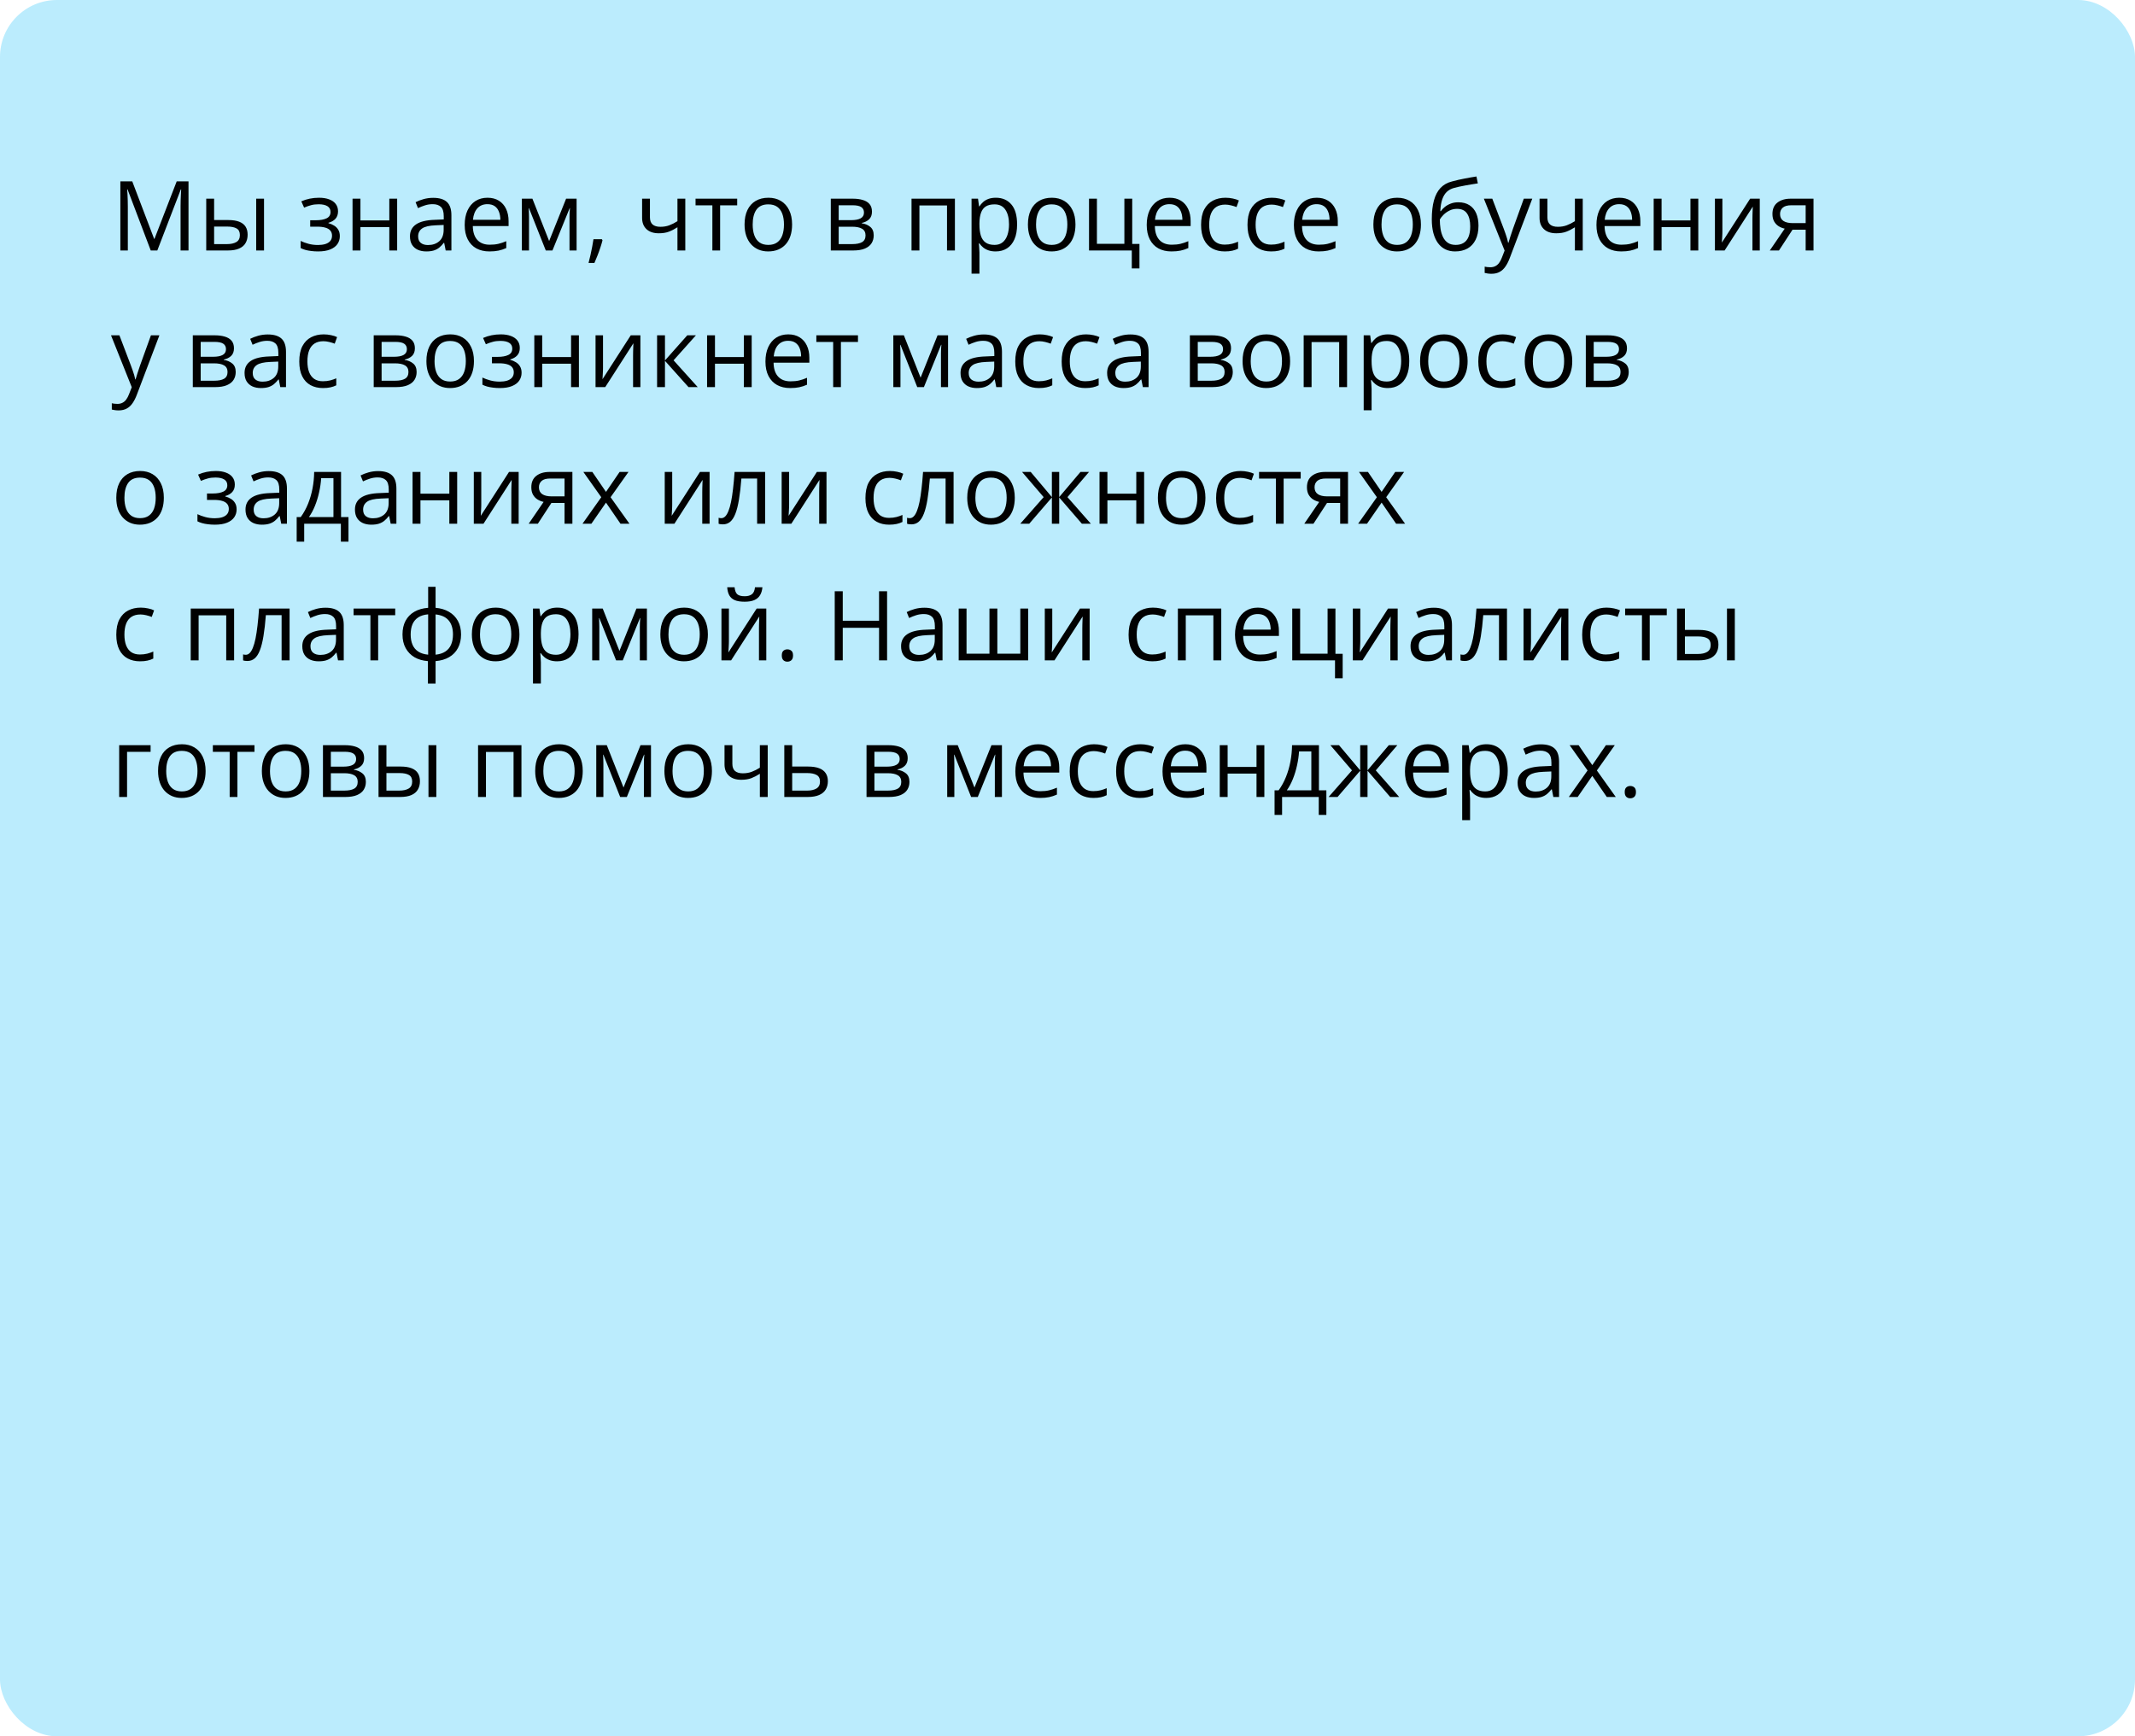 <?xml version="1.0" encoding="UTF-8"?> <svg xmlns="http://www.w3.org/2000/svg" width="375" height="305" viewBox="0 0 375 305" fill="none"><rect width="375" height="305" rx="10" fill="#BBECFD"></rect><path d="M26.477 44L22.402 33.259H22.335C22.358 33.486 22.377 33.762 22.394 34.089C22.41 34.415 22.424 34.772 22.435 35.16C22.446 35.541 22.452 35.932 22.452 36.33V44H21.14V31.864H23.232L27.075 41.958H27.133L31.035 31.864H33.11V44H31.715V36.23C31.715 35.871 31.721 35.511 31.732 35.151C31.743 34.786 31.757 34.443 31.773 34.122C31.79 33.796 31.807 33.513 31.823 33.275H31.757L27.631 44H26.477ZM36.223 44V34.902H37.609V38.654H40.099C40.874 38.654 41.51 38.751 42.008 38.945C42.512 39.139 42.885 39.426 43.129 39.808C43.372 40.19 43.494 40.663 43.494 41.227C43.494 41.792 43.372 42.282 43.129 42.697C42.891 43.112 42.515 43.433 42 43.66C41.491 43.887 40.827 44 40.008 44H36.223ZM37.609 42.879H39.875C40.561 42.879 41.109 42.758 41.519 42.514C41.928 42.271 42.133 41.864 42.133 41.294C42.133 40.735 41.942 40.348 41.56 40.132C41.178 39.91 40.63 39.8 39.916 39.8H37.609V42.879ZM44.997 44V34.902H46.374V44H44.997ZM56.045 34.736C56.726 34.736 57.315 34.83 57.813 35.019C58.311 35.201 58.696 35.47 58.967 35.824C59.238 36.178 59.373 36.609 59.373 37.119C59.373 37.666 59.224 38.104 58.925 38.43C58.627 38.757 58.214 38.992 57.688 39.136V39.202C58.059 39.302 58.394 39.446 58.693 39.634C58.997 39.816 59.238 40.06 59.415 40.364C59.598 40.663 59.689 41.037 59.689 41.485C59.689 41.994 59.551 42.453 59.274 42.863C58.997 43.267 58.577 43.585 58.012 43.817C57.448 44.05 56.734 44.166 55.871 44.166C55.444 44.166 55.041 44.141 54.659 44.091C54.277 44.047 53.931 43.981 53.621 43.892C53.311 43.803 53.04 43.698 52.808 43.577V42.323C53.195 42.511 53.649 42.677 54.169 42.821C54.689 42.965 55.251 43.037 55.854 43.037C56.319 43.037 56.737 42.984 57.107 42.879C57.478 42.769 57.772 42.594 57.987 42.356C58.209 42.113 58.319 41.795 58.319 41.402C58.319 41.042 58.222 40.746 58.029 40.514C57.835 40.276 57.545 40.101 57.157 39.991C56.775 39.874 56.291 39.816 55.705 39.816H54.484V38.688H55.489C56.269 38.688 56.892 38.577 57.356 38.355C57.821 38.134 58.054 37.761 58.054 37.235C58.054 36.781 57.874 36.444 57.514 36.222C57.154 35.995 56.64 35.882 55.97 35.882C55.472 35.882 55.032 35.934 54.65 36.04C54.269 36.139 53.856 36.283 53.414 36.471L52.924 35.367C53.4 35.157 53.898 34.999 54.418 34.894C54.938 34.789 55.48 34.736 56.045 34.736ZM63.308 34.902V38.721H68.38V34.902H69.758V44H68.38V39.891H63.308V44H61.922V34.902H63.308ZM76.083 34.753C77.168 34.753 77.973 34.996 78.499 35.483C79.024 35.97 79.287 36.748 79.287 37.816V44H78.283L78.017 42.655H77.951C77.696 42.987 77.43 43.267 77.154 43.494C76.877 43.715 76.556 43.884 76.191 44C75.831 44.111 75.388 44.166 74.863 44.166C74.309 44.166 73.817 44.069 73.385 43.876C72.959 43.682 72.622 43.389 72.373 42.996C72.129 42.603 72.007 42.105 72.007 41.502C72.007 40.594 72.367 39.897 73.086 39.41C73.806 38.923 74.901 38.657 76.374 38.613L77.942 38.546V37.99C77.942 37.204 77.774 36.654 77.436 36.338C77.099 36.023 76.623 35.865 76.008 35.865C75.532 35.865 75.079 35.934 74.647 36.073C74.215 36.211 73.806 36.374 73.418 36.562L72.995 35.517C73.405 35.306 73.875 35.127 74.406 34.977C74.938 34.828 75.496 34.753 76.083 34.753ZM77.926 39.518L76.54 39.576C75.405 39.62 74.606 39.805 74.141 40.132C73.676 40.458 73.443 40.92 73.443 41.518C73.443 42.038 73.601 42.423 73.916 42.672C74.232 42.921 74.65 43.045 75.17 43.045C75.978 43.045 76.639 42.821 77.154 42.373C77.668 41.925 77.926 41.252 77.926 40.356V39.518ZM85.629 34.736C86.404 34.736 87.068 34.908 87.621 35.251C88.174 35.594 88.598 36.075 88.891 36.695C89.184 37.31 89.331 38.029 89.331 38.853V39.709H83.047C83.064 40.776 83.33 41.59 83.844 42.149C84.359 42.708 85.084 42.987 86.019 42.987C86.595 42.987 87.104 42.935 87.546 42.83C87.989 42.724 88.448 42.569 88.924 42.365V43.577C88.465 43.781 88.008 43.931 87.555 44.025C87.106 44.119 86.575 44.166 85.961 44.166C85.087 44.166 84.323 43.989 83.67 43.635C83.022 43.275 82.519 42.749 82.159 42.058C81.799 41.366 81.62 40.519 81.62 39.518C81.62 38.538 81.783 37.691 82.109 36.977C82.441 36.258 82.906 35.705 83.504 35.317C84.107 34.93 84.815 34.736 85.629 34.736ZM85.612 35.865C84.876 35.865 84.29 36.106 83.853 36.587C83.415 37.069 83.155 37.741 83.072 38.605H87.887C87.881 38.062 87.795 37.586 87.629 37.177C87.469 36.762 87.223 36.441 86.891 36.214C86.559 35.981 86.132 35.865 85.612 35.865ZM101.276 34.902V44H100.031V38.073C100.031 37.83 100.036 37.584 100.047 37.334C100.064 37.08 100.083 36.825 100.105 36.571H100.056L97.034 44H95.864L92.917 36.571H92.867C92.884 36.825 92.895 37.08 92.9 37.334C92.912 37.584 92.917 37.846 92.917 38.123V44H91.664V34.902H93.515L96.453 42.34L99.433 34.902H101.276ZM105.717 42.024L105.825 42.215C105.725 42.619 105.598 43.051 105.443 43.51C105.293 43.97 105.127 44.429 104.945 44.888C104.768 45.353 104.588 45.787 104.405 46.191H103.376C103.492 45.749 103.606 45.281 103.716 44.789C103.827 44.302 103.927 43.82 104.015 43.344C104.109 42.863 104.184 42.423 104.239 42.024H105.717ZM114.159 34.902V38.173C114.159 38.743 114.314 39.163 114.624 39.435C114.939 39.706 115.396 39.841 115.993 39.841C116.569 39.841 117.092 39.753 117.562 39.576C118.032 39.399 118.508 39.158 118.99 38.853V34.902H120.368V44H118.99V39.924C118.481 40.251 117.98 40.508 117.487 40.696C116.995 40.884 116.405 40.978 115.719 40.978C114.784 40.978 114.059 40.735 113.544 40.248C113.035 39.761 112.781 39.102 112.781 38.273V34.902H114.159ZM129.482 36.073H126.485V44H125.124V36.073H122.169V34.902H129.482V36.073ZM139.127 39.435C139.127 40.182 139.031 40.849 138.837 41.435C138.643 42.022 138.364 42.517 137.999 42.921C137.633 43.325 137.191 43.635 136.67 43.851C136.156 44.061 135.572 44.166 134.919 44.166C134.31 44.166 133.751 44.061 133.242 43.851C132.739 43.635 132.301 43.325 131.931 42.921C131.565 42.517 131.28 42.022 131.076 41.435C130.876 40.849 130.777 40.182 130.777 39.435C130.777 38.438 130.946 37.592 131.283 36.895C131.621 36.192 132.102 35.658 132.728 35.292C133.358 34.922 134.108 34.736 134.977 34.736C135.807 34.736 136.532 34.922 137.152 35.292C137.777 35.663 138.261 36.2 138.604 36.903C138.953 37.6 139.127 38.444 139.127 39.435ZM132.205 39.435C132.205 40.165 132.301 40.799 132.495 41.335C132.689 41.872 132.988 42.287 133.392 42.581C133.796 42.874 134.316 43.02 134.952 43.02C135.583 43.02 136.1 42.874 136.504 42.581C136.914 42.287 137.215 41.872 137.409 41.335C137.603 40.799 137.7 40.165 137.7 39.435C137.7 38.71 137.603 38.084 137.409 37.559C137.215 37.027 136.917 36.618 136.513 36.33C136.109 36.042 135.586 35.898 134.944 35.898C133.998 35.898 133.303 36.211 132.86 36.836C132.423 37.462 132.205 38.328 132.205 39.435ZM153.156 37.185C153.156 37.755 152.99 38.2 152.658 38.522C152.326 38.837 151.897 39.05 151.371 39.161V39.227C151.941 39.304 152.431 39.509 152.84 39.841C153.255 40.168 153.463 40.669 153.463 41.344C153.463 41.864 153.338 42.323 153.089 42.722C152.84 43.12 152.45 43.433 151.919 43.66C151.388 43.887 150.696 44 149.844 44H145.926V34.902H149.811C150.464 34.902 151.039 34.977 151.537 35.127C152.041 35.27 152.436 35.508 152.724 35.84C153.012 36.172 153.156 36.621 153.156 37.185ZM152.027 41.344C152.027 40.807 151.822 40.42 151.413 40.182C151.009 39.944 150.419 39.825 149.645 39.825H147.312V42.879H149.678C150.441 42.879 151.022 42.763 151.421 42.531C151.825 42.293 152.027 41.897 152.027 41.344ZM151.753 37.343C151.753 36.911 151.595 36.59 151.28 36.38C150.964 36.164 150.447 36.056 149.728 36.056H147.312V38.671H149.487C150.234 38.671 150.798 38.563 151.18 38.347C151.562 38.131 151.753 37.797 151.753 37.343ZM167.724 34.902V44H166.337V36.089H161.49V44H160.104V34.902H167.724ZM174.92 34.736C176.055 34.736 176.96 35.127 177.635 35.907C178.31 36.687 178.647 37.86 178.647 39.426C178.647 40.461 178.493 41.33 178.183 42.033C177.873 42.736 177.436 43.267 176.871 43.627C176.312 43.986 175.651 44.166 174.887 44.166C174.406 44.166 173.982 44.102 173.617 43.975C173.252 43.848 172.939 43.676 172.679 43.46C172.419 43.245 172.203 43.009 172.032 42.755H171.932C171.949 42.971 171.968 43.231 171.99 43.535C172.018 43.84 172.032 44.105 172.032 44.332V48.067H170.646V34.902H171.783L171.965 36.247H172.032C172.209 35.97 172.425 35.719 172.679 35.492C172.934 35.259 173.244 35.077 173.609 34.944C173.98 34.806 174.417 34.736 174.92 34.736ZM174.68 35.898C174.049 35.898 173.54 36.02 173.152 36.264C172.771 36.507 172.491 36.872 172.314 37.359C172.137 37.841 172.043 38.447 172.032 39.177V39.443C172.032 40.212 172.115 40.862 172.281 41.394C172.452 41.925 172.732 42.329 173.119 42.605C173.512 42.882 174.038 43.02 174.696 43.02C175.261 43.02 175.731 42.868 176.107 42.564C176.484 42.26 176.763 41.836 176.946 41.294C177.134 40.746 177.228 40.118 177.228 39.41C177.228 38.336 177.018 37.484 176.597 36.853C176.182 36.217 175.543 35.898 174.68 35.898ZM188.899 39.435C188.899 40.182 188.802 40.849 188.608 41.435C188.415 42.022 188.135 42.517 187.77 42.921C187.405 43.325 186.962 43.635 186.442 43.851C185.927 44.061 185.343 44.166 184.69 44.166C184.082 44.166 183.523 44.061 183.014 43.851C182.51 43.635 182.073 43.325 181.702 42.921C181.337 42.517 181.052 42.022 180.847 41.435C180.648 40.849 180.548 40.182 180.548 39.435C180.548 38.438 180.717 37.592 181.055 36.895C181.392 36.192 181.874 35.658 182.499 35.292C183.13 34.922 183.88 34.736 184.749 34.736C185.579 34.736 186.304 34.922 186.923 35.292C187.549 35.663 188.033 36.2 188.376 36.903C188.725 37.6 188.899 38.444 188.899 39.435ZM181.976 39.435C181.976 40.165 182.073 40.799 182.267 41.335C182.46 41.872 182.759 42.287 183.163 42.581C183.567 42.874 184.087 43.02 184.724 43.02C185.354 43.02 185.872 42.874 186.276 42.581C186.685 42.287 186.987 41.872 187.181 41.335C187.374 40.799 187.471 40.165 187.471 39.435C187.471 38.71 187.374 38.084 187.181 37.559C186.987 37.027 186.688 36.618 186.284 36.33C185.88 36.042 185.357 35.898 184.715 35.898C183.769 35.898 183.075 36.211 182.632 36.836C182.195 37.462 181.976 38.328 181.976 39.435ZM200.138 47.146H198.793V44H191.281V34.902H192.667V42.83H197.49V34.902H198.868V42.846H200.138V47.146ZM205.426 34.736C206.201 34.736 206.865 34.908 207.418 35.251C207.971 35.594 208.395 36.075 208.688 36.695C208.981 37.31 209.128 38.029 209.128 38.853V39.709H202.844C202.861 40.776 203.126 41.59 203.641 42.149C204.156 42.708 204.881 42.987 205.816 42.987C206.391 42.987 206.901 42.935 207.343 42.83C207.786 42.724 208.245 42.569 208.721 42.365V43.577C208.262 43.781 207.805 43.931 207.352 44.025C206.903 44.119 206.372 44.166 205.758 44.166C204.883 44.166 204.12 43.989 203.467 43.635C202.819 43.275 202.316 42.749 201.956 42.058C201.596 41.366 201.417 40.519 201.417 39.518C201.417 38.538 201.58 37.691 201.906 36.977C202.238 36.258 202.703 35.705 203.301 35.317C203.904 34.93 204.612 34.736 205.426 34.736ZM205.409 35.865C204.673 35.865 204.087 36.106 203.649 36.587C203.212 37.069 202.952 37.741 202.869 38.605H207.684C207.678 38.062 207.592 37.586 207.426 37.177C207.266 36.762 207.02 36.441 206.688 36.214C206.355 35.981 205.929 35.865 205.409 35.865ZM215.113 44.166C214.294 44.166 213.572 43.997 212.946 43.66C212.321 43.322 211.834 42.807 211.485 42.116C211.137 41.424 210.962 40.552 210.962 39.501C210.962 38.4 211.145 37.501 211.51 36.803C211.881 36.1 212.39 35.58 213.038 35.243C213.685 34.905 214.421 34.736 215.246 34.736C215.699 34.736 216.137 34.783 216.557 34.877C216.983 34.966 217.332 35.079 217.603 35.218L217.188 36.372C216.911 36.261 216.59 36.161 216.225 36.073C215.865 35.984 215.528 35.94 215.212 35.94C214.582 35.94 214.056 36.075 213.635 36.347C213.22 36.618 212.908 37.016 212.697 37.542C212.493 38.068 212.39 38.715 212.39 39.484C212.39 40.22 212.49 40.849 212.689 41.369C212.894 41.889 213.195 42.287 213.594 42.564C213.998 42.835 214.501 42.971 215.104 42.971C215.586 42.971 216.02 42.921 216.408 42.821C216.795 42.716 217.146 42.594 217.462 42.456V43.685C217.158 43.84 216.817 43.959 216.441 44.041C216.07 44.124 215.627 44.166 215.113 44.166ZM223.264 44.166C222.445 44.166 221.723 43.997 221.098 43.66C220.472 43.322 219.985 42.807 219.637 42.116C219.288 41.424 219.114 40.552 219.114 39.501C219.114 38.4 219.296 37.501 219.662 36.803C220.032 36.1 220.542 35.58 221.189 35.243C221.836 34.905 222.572 34.736 223.397 34.736C223.851 34.736 224.288 34.783 224.708 34.877C225.135 34.966 225.483 35.079 225.754 35.218L225.339 36.372C225.063 36.261 224.742 36.161 224.376 36.073C224.017 35.984 223.679 35.94 223.364 35.94C222.733 35.94 222.207 36.075 221.787 36.347C221.372 36.618 221.059 37.016 220.849 37.542C220.644 38.068 220.542 38.715 220.542 39.484C220.542 40.22 220.641 40.849 220.84 41.369C221.045 41.889 221.347 42.287 221.745 42.564C222.149 42.835 222.653 42.971 223.256 42.971C223.737 42.971 224.172 42.921 224.559 42.821C224.946 42.716 225.298 42.594 225.613 42.456V43.685C225.309 43.84 224.969 43.959 224.592 44.041C224.222 44.124 223.779 44.166 223.264 44.166ZM231.274 34.736C232.049 34.736 232.713 34.908 233.267 35.251C233.82 35.594 234.243 36.075 234.537 36.695C234.83 37.31 234.977 38.029 234.977 38.853V39.709H228.693C228.709 40.776 228.975 41.59 229.49 42.149C230.004 42.708 230.729 42.987 231.665 42.987C232.24 42.987 232.749 42.935 233.192 42.83C233.635 42.724 234.094 42.569 234.57 42.365V43.577C234.111 43.781 233.654 43.931 233.2 44.025C232.752 44.119 232.221 44.166 231.606 44.166C230.732 44.166 229.968 43.989 229.315 43.635C228.668 43.275 228.164 42.749 227.805 42.058C227.445 41.366 227.265 40.519 227.265 39.518C227.265 38.538 227.428 37.691 227.755 36.977C228.087 36.258 228.552 35.705 229.149 35.317C229.753 34.93 230.461 34.736 231.274 34.736ZM231.258 35.865C230.522 35.865 229.935 36.106 229.498 36.587C229.061 37.069 228.801 37.741 228.718 38.605H233.532C233.527 38.062 233.441 37.586 233.275 37.177C233.114 36.762 232.868 36.441 232.536 36.214C232.204 35.981 231.778 35.865 231.258 35.865ZM249.578 39.435C249.578 40.182 249.481 40.849 249.287 41.435C249.093 42.022 248.814 42.517 248.449 42.921C248.083 43.325 247.641 43.635 247.121 43.851C246.606 44.061 246.022 44.166 245.369 44.166C244.76 44.166 244.201 44.061 243.692 43.851C243.189 43.635 242.752 43.325 242.381 42.921C242.016 42.517 241.731 42.022 241.526 41.435C241.327 40.849 241.227 40.182 241.227 39.435C241.227 38.438 241.396 37.592 241.733 36.895C242.071 36.192 242.552 35.658 243.178 35.292C243.809 34.922 244.558 34.736 245.427 34.736C246.257 34.736 246.982 34.922 247.602 35.292C248.227 35.663 248.712 36.2 249.055 36.903C249.403 37.6 249.578 38.444 249.578 39.435ZM242.655 39.435C242.655 40.165 242.752 40.799 242.945 41.335C243.139 41.872 243.438 42.287 243.842 42.581C244.246 42.874 244.766 43.02 245.402 43.02C246.033 43.02 246.551 42.874 246.955 42.581C247.364 42.287 247.666 41.872 247.859 41.335C248.053 40.799 248.15 40.165 248.15 39.435C248.15 38.71 248.053 38.084 247.859 37.559C247.666 37.027 247.367 36.618 246.963 36.33C246.559 36.042 246.036 35.898 245.394 35.898C244.448 35.898 243.753 36.211 243.311 36.836C242.873 37.462 242.655 38.328 242.655 39.435ZM251.487 38.538C251.487 37.243 251.611 36.139 251.86 35.226C252.109 34.307 252.494 33.572 253.014 33.018C253.54 32.459 254.215 32.077 255.04 31.873C255.748 31.679 256.467 31.513 257.198 31.375C257.928 31.231 258.639 31.106 259.331 31.001L259.572 32.213C259.223 32.263 258.858 32.321 258.476 32.387C258.094 32.448 257.712 32.514 257.331 32.586C256.949 32.653 256.589 32.725 256.251 32.802C255.914 32.874 255.615 32.949 255.355 33.026C254.885 33.154 254.478 33.375 254.135 33.69C253.797 34.006 253.529 34.44 253.33 34.994C253.136 35.547 253.02 36.244 252.981 37.085H253.081C253.247 36.842 253.473 36.601 253.761 36.363C254.049 36.125 254.392 35.929 254.791 35.774C255.189 35.613 255.637 35.533 256.135 35.533C256.921 35.533 257.577 35.705 258.103 36.048C258.628 36.385 259.024 36.861 259.29 37.476C259.555 38.09 259.688 38.809 259.688 39.634C259.688 40.624 259.516 41.457 259.173 42.132C258.836 42.807 258.36 43.317 257.746 43.66C257.131 43.997 256.409 44.166 255.579 44.166C254.937 44.166 254.362 44.041 253.853 43.792C253.349 43.544 252.92 43.178 252.566 42.697C252.217 42.215 251.949 41.626 251.761 40.929C251.578 40.231 251.487 39.435 251.487 38.538ZM255.687 43.02C256.213 43.02 256.664 42.91 257.04 42.688C257.422 42.467 257.715 42.118 257.92 41.643C258.13 41.161 258.235 40.536 258.235 39.767C258.235 38.804 258.05 38.051 257.679 37.509C257.314 36.961 256.727 36.687 255.919 36.687C255.416 36.687 254.959 36.795 254.55 37.011C254.14 37.221 253.794 37.473 253.512 37.766C253.23 38.059 253.025 38.322 252.898 38.555C252.898 39.119 252.939 39.667 253.022 40.198C253.105 40.73 253.249 41.208 253.454 41.634C253.659 42.06 253.941 42.398 254.301 42.647C254.666 42.896 255.128 43.02 255.687 43.02ZM260.634 34.902H262.112L264.121 40.182C264.237 40.492 264.345 40.79 264.444 41.078C264.544 41.36 264.632 41.632 264.71 41.892C264.787 42.152 264.848 42.404 264.893 42.647H264.951C265.028 42.37 265.139 42.008 265.283 41.56C265.427 41.106 265.582 40.644 265.748 40.173L267.648 34.902H269.134L265.175 45.336C264.965 45.895 264.718 46.382 264.436 46.797C264.159 47.212 263.822 47.531 263.423 47.752C263.025 47.979 262.543 48.092 261.979 48.092C261.719 48.092 261.489 48.076 261.29 48.042C261.091 48.015 260.919 47.982 260.775 47.943V46.839C260.897 46.867 261.044 46.891 261.215 46.914C261.392 46.936 261.575 46.947 261.763 46.947C262.106 46.947 262.402 46.88 262.651 46.748C262.906 46.62 263.125 46.432 263.307 46.183C263.49 45.934 263.647 45.638 263.78 45.295L264.278 44.017L260.634 34.902ZM271.791 34.902V38.173C271.791 38.743 271.945 39.163 272.255 39.435C272.571 39.706 273.027 39.841 273.625 39.841C274.201 39.841 274.723 39.753 275.194 39.576C275.664 39.399 276.14 39.158 276.622 38.853V34.902H278V44H276.622V39.924C276.112 40.251 275.612 40.508 275.119 40.696C274.627 40.884 274.037 40.978 273.351 40.978C272.416 40.978 271.691 40.735 271.176 40.248C270.667 39.761 270.413 39.102 270.413 38.273V34.902H271.791ZM284.416 34.736C285.191 34.736 285.855 34.908 286.408 35.251C286.962 35.594 287.385 36.075 287.678 36.695C287.972 37.31 288.118 38.029 288.118 38.853V39.709H281.834C281.851 40.776 282.117 41.59 282.631 42.149C283.146 42.708 283.871 42.987 284.806 42.987C285.382 42.987 285.891 42.935 286.333 42.83C286.776 42.724 287.236 42.569 287.711 42.365V43.577C287.252 43.781 286.796 43.931 286.342 44.025C285.894 44.119 285.362 44.166 284.748 44.166C283.874 44.166 283.11 43.989 282.457 43.635C281.81 43.275 281.306 42.749 280.946 42.058C280.587 41.366 280.407 40.519 280.407 39.518C280.407 38.538 280.57 37.691 280.896 36.977C281.229 36.258 281.693 35.705 282.291 35.317C282.894 34.93 283.603 34.736 284.416 34.736ZM284.399 35.865C283.663 35.865 283.077 36.106 282.64 36.587C282.202 37.069 281.942 37.741 281.859 38.605H286.674C286.668 38.062 286.583 37.586 286.417 37.177C286.256 36.762 286.01 36.441 285.678 36.214C285.346 35.981 284.92 35.865 284.399 35.865ZM291.845 34.902V38.721H296.917V34.902H298.295V44H296.917V39.891H291.845V44H290.459V34.902H291.845ZM302.528 34.902V40.622C302.528 40.732 302.526 40.876 302.52 41.053C302.514 41.225 302.506 41.41 302.495 41.609C302.484 41.803 302.473 41.991 302.462 42.174C302.456 42.351 302.448 42.498 302.437 42.614L307.401 34.902H309.094V44H307.808V38.422C307.808 38.245 307.81 38.018 307.816 37.741C307.821 37.465 307.83 37.193 307.841 36.928C307.852 36.657 307.86 36.446 307.866 36.297L302.918 44H301.217V34.902H302.528ZM312.464 44H310.854L313.477 40.165C313.095 40.082 312.741 39.941 312.415 39.742C312.088 39.537 311.822 39.258 311.618 38.903C311.418 38.549 311.319 38.109 311.319 37.584C311.319 36.709 311.609 36.045 312.19 35.591C312.777 35.132 313.549 34.902 314.506 34.902H318.532V44H317.154V40.348H314.847L312.464 44ZM312.655 37.592C312.655 38.134 312.849 38.538 313.236 38.804C313.624 39.064 314.177 39.194 314.896 39.194H317.154V36.056H314.656C313.947 36.056 313.436 36.2 313.12 36.488C312.81 36.77 312.655 37.138 312.655 37.592ZM19.497 58.902H20.974L22.983 64.182C23.099 64.492 23.207 64.79 23.307 65.078C23.406 65.36 23.495 65.632 23.572 65.892C23.65 66.152 23.711 66.403 23.755 66.647H23.813C23.89 66.37 24.001 66.008 24.145 65.56C24.289 65.106 24.444 64.644 24.61 64.173L26.511 58.902H27.997L24.037 69.336C23.827 69.895 23.581 70.382 23.298 70.797C23.022 71.212 22.684 71.531 22.286 71.752C21.887 71.979 21.406 72.092 20.841 72.092C20.581 72.092 20.352 72.076 20.152 72.043C19.953 72.015 19.782 71.982 19.638 71.943V70.839C19.759 70.867 19.906 70.891 20.078 70.914C20.255 70.936 20.437 70.947 20.625 70.947C20.969 70.947 21.265 70.88 21.514 70.748C21.768 70.62 21.987 70.432 22.169 70.183C22.352 69.934 22.51 69.638 22.643 69.295L23.141 68.017L19.497 58.902ZM41.095 61.185C41.095 61.755 40.929 62.2 40.597 62.522C40.265 62.837 39.836 63.05 39.31 63.161V63.227C39.88 63.304 40.37 63.509 40.78 63.841C41.195 64.168 41.402 64.669 41.402 65.344C41.402 65.864 41.278 66.323 41.029 66.722C40.78 67.12 40.39 67.433 39.858 67.66C39.327 67.887 38.635 68 37.783 68H33.865V58.902H37.75C38.403 58.902 38.978 58.977 39.477 59.127C39.98 59.27 40.376 59.508 40.664 59.84C40.951 60.172 41.095 60.621 41.095 61.185ZM39.966 65.344C39.966 64.807 39.762 64.42 39.352 64.182C38.948 63.944 38.359 63.825 37.584 63.825H35.252V66.879H37.617C38.381 66.879 38.962 66.763 39.36 66.531C39.764 66.293 39.966 65.897 39.966 65.344ZM39.692 61.343C39.692 60.911 39.535 60.59 39.219 60.38C38.904 60.164 38.386 60.056 37.667 60.056H35.252V62.671H37.426C38.173 62.671 38.738 62.563 39.12 62.347C39.502 62.131 39.692 61.797 39.692 61.343ZM47.03 58.753C48.115 58.753 48.92 58.996 49.446 59.483C49.971 59.97 50.234 60.748 50.234 61.816V68H49.23L48.964 66.655H48.898C48.643 66.987 48.378 67.267 48.101 67.494C47.824 67.715 47.503 67.884 47.138 68C46.779 68.111 46.336 68.166 45.81 68.166C45.257 68.166 44.764 68.069 44.333 67.876C43.906 67.682 43.569 67.388 43.32 66.996C43.076 66.603 42.955 66.105 42.955 65.501C42.955 64.594 43.314 63.897 44.034 63.41C44.753 62.923 45.849 62.657 47.321 62.613L48.89 62.546V61.99C48.89 61.204 48.721 60.654 48.383 60.338C48.046 60.023 47.57 59.865 46.956 59.865C46.48 59.865 46.026 59.934 45.594 60.073C45.163 60.211 44.753 60.374 44.366 60.562L43.942 59.517C44.352 59.306 44.822 59.127 45.353 58.977C45.885 58.828 46.444 58.753 47.03 58.753ZM48.873 63.518L47.487 63.576C46.352 63.62 45.553 63.805 45.088 64.132C44.623 64.458 44.391 64.92 44.391 65.518C44.391 66.038 44.548 66.423 44.864 66.672C45.179 66.921 45.597 67.045 46.117 67.045C46.925 67.045 47.586 66.821 48.101 66.373C48.616 65.925 48.873 65.252 48.873 64.356V63.518ZM56.717 68.166C55.898 68.166 55.176 67.997 54.551 67.66C53.925 67.322 53.438 66.808 53.09 66.116C52.741 65.424 52.567 64.552 52.567 63.501C52.567 62.4 52.749 61.501 53.115 60.803C53.486 60.1 53.995 59.58 54.642 59.243C55.29 58.905 56.026 58.736 56.85 58.736C57.304 58.736 57.741 58.783 58.162 58.877C58.588 58.966 58.936 59.079 59.208 59.218L58.792 60.372C58.516 60.261 58.195 60.161 57.83 60.073C57.47 59.984 57.132 59.94 56.817 59.94C56.186 59.94 55.66 60.075 55.24 60.347C54.825 60.618 54.512 61.016 54.302 61.542C54.097 62.068 53.995 62.715 53.995 63.484C53.995 64.22 54.094 64.849 54.294 65.369C54.498 65.889 54.8 66.287 55.198 66.564C55.602 66.835 56.106 66.971 56.709 66.971C57.19 66.971 57.625 66.921 58.012 66.821C58.4 66.716 58.751 66.594 59.066 66.456V67.685C58.762 67.84 58.422 67.959 58.045 68.041C57.675 68.124 57.232 68.166 56.717 68.166ZM72.871 61.185C72.871 61.755 72.705 62.2 72.373 62.522C72.04 62.837 71.612 63.05 71.086 63.161V63.227C71.656 63.304 72.146 63.509 72.555 63.841C72.97 64.168 73.178 64.669 73.178 65.344C73.178 65.864 73.053 66.323 72.804 66.722C72.555 67.12 72.165 67.433 71.634 67.66C71.103 67.887 70.411 68 69.559 68H65.641V58.902H69.525C70.178 58.902 70.754 58.977 71.252 59.127C71.755 59.27 72.151 59.508 72.439 59.84C72.727 60.172 72.871 60.621 72.871 61.185ZM71.742 65.344C71.742 64.807 71.537 64.42 71.127 64.182C70.724 63.944 70.134 63.825 69.359 63.825H67.027V66.879H69.393C70.156 66.879 70.737 66.763 71.136 66.531C71.54 66.293 71.742 65.897 71.742 65.344ZM71.468 61.343C71.468 60.911 71.31 60.59 70.995 60.38C70.679 60.164 70.162 60.056 69.442 60.056H67.027V62.671H69.202C69.949 62.671 70.513 62.563 70.895 62.347C71.277 62.131 71.468 61.797 71.468 61.343ZM83.247 63.435C83.247 64.182 83.15 64.849 82.956 65.435C82.762 66.022 82.483 66.517 82.118 66.921C81.752 67.325 81.31 67.635 80.79 67.851C80.275 68.061 79.691 68.166 79.038 68.166C78.429 68.166 77.87 68.061 77.361 67.851C76.858 67.635 76.421 67.325 76.05 66.921C75.685 66.517 75.4 66.022 75.195 65.435C74.996 64.849 74.896 64.182 74.896 63.435C74.896 62.438 75.065 61.592 75.402 60.895C75.74 60.192 76.221 59.658 76.847 59.292C77.478 58.922 78.227 58.736 79.096 58.736C79.926 58.736 80.651 58.922 81.271 59.292C81.896 59.663 82.38 60.2 82.724 60.903C83.072 61.6 83.247 62.444 83.247 63.435ZM76.324 63.435C76.324 64.165 76.421 64.799 76.614 65.335C76.808 65.872 77.107 66.287 77.511 66.581C77.915 66.874 78.435 67.02 79.071 67.02C79.702 67.02 80.22 66.874 80.624 66.581C81.033 66.287 81.335 65.872 81.528 65.335C81.722 64.799 81.819 64.165 81.819 63.435C81.819 62.71 81.722 62.084 81.528 61.559C81.335 61.027 81.036 60.618 80.632 60.33C80.228 60.042 79.705 59.898 79.063 59.898C78.117 59.898 77.422 60.211 76.98 60.836C76.542 61.462 76.324 62.328 76.324 63.435ZM87.97 58.736C88.65 58.736 89.24 58.83 89.738 59.019C90.236 59.201 90.62 59.47 90.892 59.824C91.163 60.178 91.298 60.609 91.298 61.119C91.298 61.666 91.149 62.104 90.85 62.43C90.551 62.757 90.139 62.992 89.613 63.136V63.202C89.984 63.302 90.319 63.446 90.618 63.634C90.922 63.816 91.163 64.06 91.34 64.364C91.522 64.663 91.614 65.037 91.614 65.485C91.614 65.994 91.475 66.453 91.199 66.863C90.922 67.267 90.501 67.585 89.937 67.817C89.373 68.05 88.659 68.166 87.795 68.166C87.369 68.166 86.965 68.141 86.584 68.091C86.202 68.047 85.856 67.981 85.546 67.892C85.236 67.803 84.965 67.698 84.732 67.577V66.323C85.12 66.511 85.574 66.677 86.094 66.821C86.614 66.965 87.176 67.037 87.779 67.037C88.244 67.037 88.662 66.984 89.032 66.879C89.403 66.769 89.696 66.594 89.912 66.356C90.133 66.113 90.244 65.795 90.244 65.402C90.244 65.042 90.147 64.746 89.954 64.514C89.76 64.276 89.469 64.101 89.082 63.991C88.7 63.874 88.216 63.816 87.629 63.816H86.409V62.688H87.414C88.194 62.688 88.816 62.577 89.281 62.355C89.746 62.134 89.978 61.761 89.978 61.235C89.978 60.781 89.799 60.444 89.439 60.222C89.079 59.995 88.565 59.882 87.895 59.882C87.397 59.882 86.957 59.934 86.575 60.04C86.193 60.139 85.781 60.283 85.338 60.471L84.849 59.367C85.325 59.157 85.823 58.999 86.343 58.894C86.863 58.789 87.405 58.736 87.97 58.736ZM95.233 58.902V62.721H100.305V58.902H101.683V68H100.305V63.891H95.233V68H93.847V58.902H95.233ZM105.916 58.902V64.622C105.916 64.732 105.913 64.876 105.908 65.053C105.902 65.225 105.894 65.41 105.883 65.609C105.872 65.803 105.861 65.991 105.85 66.174C105.844 66.351 105.836 66.498 105.825 66.614L110.789 58.902H112.482V68H111.195V62.422C111.195 62.245 111.198 62.018 111.204 61.741C111.209 61.465 111.217 61.193 111.229 60.928C111.24 60.657 111.248 60.446 111.253 60.297L106.306 68H104.604V58.902H105.916ZM120.716 58.902H122.235L118.309 63.294L122.551 68H120.932L116.798 63.385V68H115.412V58.902H116.798V63.318L120.716 58.902ZM125.581 58.902V62.721H130.652V58.902H132.03V68H130.652V63.891H125.581V68H124.194V58.902H125.581ZM138.455 58.736C139.23 58.736 139.894 58.908 140.447 59.251C141.001 59.594 141.424 60.075 141.717 60.695C142.011 61.31 142.157 62.029 142.157 62.853V63.709H135.874C135.89 64.776 136.156 65.59 136.67 66.149C137.185 66.708 137.91 66.987 138.845 66.987C139.421 66.987 139.93 66.935 140.373 66.83C140.815 66.724 141.275 66.57 141.75 66.365V67.577C141.291 67.781 140.835 67.931 140.381 68.025C139.933 68.119 139.401 68.166 138.787 68.166C137.913 68.166 137.149 67.989 136.496 67.635C135.849 67.275 135.345 66.749 134.985 66.058C134.626 65.366 134.446 64.519 134.446 63.518C134.446 62.538 134.609 61.691 134.936 60.977C135.268 60.258 135.732 59.705 136.33 59.317C136.933 58.93 137.642 58.736 138.455 58.736ZM138.438 59.865C137.702 59.865 137.116 60.106 136.679 60.587C136.242 61.069 135.981 61.741 135.898 62.605H140.713C140.707 62.062 140.622 61.586 140.456 61.177C140.295 60.762 140.049 60.441 139.717 60.214C139.385 59.981 138.959 59.865 138.438 59.865ZM150.699 60.073H147.702V68H146.341V60.073H143.386V58.902H150.699V60.073ZM166.52 58.902V68H165.275V62.073C165.275 61.83 165.28 61.584 165.292 61.334C165.308 61.08 165.327 60.825 165.35 60.571H165.3L162.278 68H161.108L158.161 60.571H158.111C158.128 60.825 158.139 61.08 158.145 61.334C158.156 61.584 158.161 61.846 158.161 62.123V68H156.908V58.902H158.759L161.697 66.34L164.677 58.902H166.52ZM172.787 58.753C173.872 58.753 174.677 58.996 175.203 59.483C175.728 59.97 175.991 60.748 175.991 61.816V68H174.987L174.721 66.655H174.655C174.4 66.987 174.135 67.267 173.858 67.494C173.581 67.715 173.26 67.884 172.895 68C172.535 68.111 172.093 68.166 171.567 68.166C171.014 68.166 170.521 68.069 170.089 67.876C169.663 67.682 169.326 67.388 169.077 66.996C168.833 66.603 168.711 66.105 168.711 65.501C168.711 64.594 169.071 63.897 169.791 63.41C170.51 62.923 171.606 62.657 173.078 62.613L174.646 62.546V61.99C174.646 61.204 174.478 60.654 174.14 60.338C173.803 60.023 173.327 59.865 172.712 59.865C172.236 59.865 171.783 59.934 171.351 60.073C170.919 60.211 170.51 60.374 170.123 60.562L169.699 59.517C170.109 59.306 170.579 59.127 171.11 58.977C171.642 58.828 172.201 58.753 172.787 58.753ZM174.63 63.518L173.244 63.576C172.109 63.62 171.31 63.805 170.845 64.132C170.38 64.458 170.147 64.92 170.147 65.518C170.147 66.038 170.305 66.423 170.621 66.672C170.936 66.921 171.354 67.045 171.874 67.045C172.682 67.045 173.343 66.821 173.858 66.373C174.373 65.925 174.63 65.252 174.63 64.356V63.518ZM182.474 68.166C181.655 68.166 180.933 67.997 180.308 67.66C179.682 67.322 179.195 66.808 178.847 66.116C178.498 65.424 178.324 64.552 178.324 63.501C178.324 62.4 178.506 61.501 178.872 60.803C179.242 60.1 179.751 59.58 180.399 59.243C181.046 58.905 181.782 58.736 182.607 58.736C183.061 58.736 183.498 58.783 183.918 58.877C184.345 58.966 184.693 59.079 184.964 59.218L184.549 60.372C184.273 60.261 183.952 60.161 183.586 60.073C183.227 59.984 182.889 59.94 182.574 59.94C181.943 59.94 181.417 60.075 180.997 60.347C180.582 60.618 180.269 61.016 180.059 61.542C179.854 62.068 179.751 62.715 179.751 63.484C179.751 64.22 179.851 64.849 180.05 65.369C180.255 65.889 180.557 66.287 180.955 66.564C181.359 66.835 181.863 66.971 182.466 66.971C182.947 66.971 183.382 66.921 183.769 66.821C184.156 66.716 184.508 66.594 184.823 66.456V67.685C184.519 67.84 184.179 67.959 183.802 68.041C183.431 68.124 182.989 68.166 182.474 68.166ZM190.625 68.166C189.806 68.166 189.084 67.997 188.459 67.66C187.834 67.322 187.347 66.808 186.998 66.116C186.649 65.424 186.475 64.552 186.475 63.501C186.475 62.4 186.658 61.501 187.023 60.803C187.394 60.1 187.903 59.58 188.55 59.243C189.198 58.905 189.934 58.736 190.758 58.736C191.212 58.736 191.649 58.783 192.07 58.877C192.496 58.966 192.845 59.079 193.116 59.218L192.701 60.372C192.424 60.261 192.103 60.161 191.738 60.073C191.378 59.984 191.041 59.94 190.725 59.94C190.094 59.94 189.569 60.075 189.148 60.347C188.733 60.618 188.42 61.016 188.21 61.542C188.005 62.068 187.903 62.715 187.903 63.484C187.903 64.22 188.002 64.849 188.202 65.369C188.406 65.889 188.708 66.287 189.106 66.564C189.51 66.835 190.014 66.971 190.617 66.971C191.099 66.971 191.533 66.921 191.92 66.821C192.308 66.716 192.659 66.594 192.975 66.456V67.685C192.67 67.84 192.33 67.959 191.954 68.041C191.583 68.124 191.14 68.166 190.625 68.166ZM198.536 58.753C199.621 58.753 200.426 58.996 200.952 59.483C201.477 59.97 201.74 60.748 201.74 61.816V68H200.736L200.47 66.655H200.404C200.149 66.987 199.884 67.267 199.607 67.494C199.33 67.715 199.009 67.884 198.644 68C198.284 68.111 197.842 68.166 197.316 68.166C196.763 68.166 196.27 68.069 195.838 67.876C195.412 67.682 195.075 67.388 194.826 66.996C194.582 66.603 194.46 66.105 194.46 65.501C194.46 64.594 194.82 63.897 195.54 63.41C196.259 62.923 197.355 62.657 198.827 62.613L200.396 62.546V61.99C200.396 61.204 200.227 60.654 199.889 60.338C199.552 60.023 199.076 59.865 198.461 59.865C197.986 59.865 197.532 59.934 197.1 60.073C196.668 60.211 196.259 60.374 195.872 60.562L195.448 59.517C195.858 59.306 196.328 59.127 196.859 58.977C197.391 58.828 197.95 58.753 198.536 58.753ZM200.379 63.518L198.993 63.576C197.858 63.62 197.059 63.805 196.594 64.132C196.129 64.458 195.896 64.92 195.896 65.518C195.896 66.038 196.054 66.423 196.37 66.672C196.685 66.921 197.103 67.045 197.623 67.045C198.431 67.045 199.092 66.821 199.607 66.373C200.122 65.925 200.379 65.252 200.379 64.356V63.518ZM216.225 61.185C216.225 61.755 216.059 62.2 215.727 62.522C215.395 62.837 214.966 63.05 214.44 63.161V63.227C215.01 63.304 215.5 63.509 215.91 63.841C216.325 64.168 216.532 64.669 216.532 65.344C216.532 65.864 216.408 66.323 216.159 66.722C215.91 67.12 215.52 67.433 214.988 67.66C214.457 67.887 213.765 68 212.913 68H208.995V58.902H212.88C213.533 58.902 214.108 58.977 214.606 59.127C215.11 59.27 215.506 59.508 215.793 59.84C216.081 60.172 216.225 60.621 216.225 61.185ZM215.096 65.344C215.096 64.807 214.891 64.42 214.482 64.182C214.078 63.944 213.489 63.825 212.714 63.825H210.381V66.879H212.747C213.511 66.879 214.092 66.763 214.49 66.531C214.894 66.293 215.096 65.897 215.096 65.344ZM214.822 61.343C214.822 60.911 214.665 60.59 214.349 60.38C214.034 60.164 213.516 60.056 212.797 60.056H210.381V62.671H212.556C213.303 62.671 213.868 62.563 214.25 62.347C214.631 62.131 214.822 61.797 214.822 61.343ZM226.601 63.435C226.601 64.182 226.504 64.849 226.311 65.435C226.117 66.022 225.837 66.517 225.472 66.921C225.107 67.325 224.664 67.635 224.144 67.851C223.629 68.061 223.046 68.166 222.393 68.166C221.784 68.166 221.225 68.061 220.716 67.851C220.212 67.635 219.775 67.325 219.404 66.921C219.039 66.517 218.754 66.022 218.549 65.435C218.35 64.849 218.25 64.182 218.25 63.435C218.25 62.438 218.419 61.592 218.757 60.895C219.094 60.192 219.576 59.658 220.201 59.292C220.832 58.922 221.582 58.736 222.451 58.736C223.281 58.736 224.006 58.922 224.625 59.292C225.251 59.663 225.735 60.2 226.078 60.903C226.427 61.6 226.601 62.444 226.601 63.435ZM219.678 63.435C219.678 64.165 219.775 64.799 219.969 65.335C220.162 65.872 220.461 66.287 220.865 66.581C221.269 66.874 221.789 67.02 222.426 67.02C223.057 67.02 223.574 66.874 223.978 66.581C224.388 66.287 224.689 65.872 224.883 65.335C225.076 64.799 225.173 64.165 225.173 63.435C225.173 62.71 225.076 62.084 224.883 61.559C224.689 61.027 224.39 60.618 223.986 60.33C223.582 60.042 223.059 59.898 222.417 59.898C221.471 59.898 220.777 60.211 220.334 60.836C219.897 61.462 219.678 62.328 219.678 63.435ZM236.604 58.902V68H235.217V60.089H230.37V68H228.983V58.902H236.604ZM243.8 58.736C244.935 58.736 245.84 59.127 246.515 59.907C247.19 60.687 247.527 61.86 247.527 63.426C247.527 64.461 247.372 65.33 247.062 66.033C246.753 66.736 246.315 67.267 245.751 67.626C245.192 67.986 244.531 68.166 243.767 68.166C243.286 68.166 242.862 68.102 242.497 67.975C242.132 67.848 241.819 67.676 241.559 67.46C241.299 67.245 241.083 67.009 240.912 66.755H240.812C240.829 66.971 240.848 67.231 240.87 67.535C240.898 67.84 240.912 68.105 240.912 68.332V72.067H239.525V58.902H240.663L240.845 60.247H240.912C241.089 59.97 241.305 59.719 241.559 59.492C241.814 59.259 242.124 59.077 242.489 58.944C242.86 58.806 243.297 58.736 243.8 58.736ZM243.56 59.898C242.929 59.898 242.42 60.02 242.032 60.264C241.65 60.507 241.371 60.872 241.194 61.359C241.017 61.841 240.923 62.447 240.912 63.177V63.443C240.912 64.212 240.995 64.862 241.161 65.394C241.332 65.925 241.612 66.329 241.999 66.606C242.392 66.882 242.918 67.02 243.576 67.02C244.141 67.02 244.611 66.868 244.987 66.564C245.364 66.26 245.643 65.836 245.826 65.294C246.014 64.746 246.108 64.118 246.108 63.41C246.108 62.336 245.898 61.484 245.477 60.853C245.062 60.217 244.423 59.898 243.56 59.898ZM257.779 63.435C257.779 64.182 257.682 64.849 257.488 65.435C257.295 66.022 257.015 66.517 256.65 66.921C256.285 67.325 255.842 67.635 255.322 67.851C254.807 68.061 254.223 68.166 253.57 68.166C252.962 68.166 252.403 68.061 251.894 67.851C251.39 67.635 250.953 67.325 250.582 66.921C250.217 66.517 249.932 66.022 249.727 65.435C249.528 64.849 249.428 64.182 249.428 63.435C249.428 62.438 249.597 61.592 249.935 60.895C250.272 60.192 250.754 59.658 251.379 59.292C252.01 58.922 252.76 58.736 253.628 58.736C254.458 58.736 255.183 58.922 255.803 59.292C256.429 59.663 256.913 60.2 257.256 60.903C257.604 61.6 257.779 62.444 257.779 63.435ZM250.856 63.435C250.856 64.165 250.953 64.799 251.146 65.335C251.34 65.872 251.639 66.287 252.043 66.581C252.447 66.874 252.967 67.02 253.604 67.02C254.234 67.02 254.752 66.874 255.156 66.581C255.565 66.287 255.867 65.872 256.061 65.335C256.254 64.799 256.351 64.165 256.351 63.435C256.351 62.71 256.254 62.084 256.061 61.559C255.867 61.027 255.568 60.618 255.164 60.33C254.76 60.042 254.237 59.898 253.595 59.898C252.649 59.898 251.954 60.211 251.512 60.836C251.075 61.462 250.856 62.328 250.856 63.435ZM263.805 68.166C262.986 68.166 262.264 67.997 261.639 67.66C261.013 67.322 260.526 66.808 260.178 66.116C259.829 65.424 259.655 64.552 259.655 63.501C259.655 62.4 259.837 61.501 260.203 60.803C260.573 60.1 261.083 59.58 261.73 59.243C262.377 58.905 263.113 58.736 263.938 58.736C264.392 58.736 264.829 58.783 265.25 58.877C265.676 58.966 266.024 59.079 266.295 59.218L265.88 60.372C265.604 60.261 265.283 60.161 264.917 60.073C264.558 59.984 264.22 59.94 263.905 59.94C263.274 59.94 262.748 60.075 262.328 60.347C261.913 60.618 261.6 61.016 261.39 61.542C261.185 62.068 261.083 62.715 261.083 63.484C261.083 64.22 261.182 64.849 261.381 65.369C261.586 65.889 261.888 66.287 262.286 66.564C262.69 66.835 263.194 66.971 263.797 66.971C264.278 66.971 264.713 66.921 265.1 66.821C265.487 66.716 265.839 66.594 266.154 66.456V67.685C265.85 67.84 265.51 67.959 265.133 68.041C264.763 68.124 264.32 68.166 263.805 68.166ZM276.157 63.435C276.157 64.182 276.06 64.849 275.866 65.435C275.673 66.022 275.393 66.517 275.028 66.921C274.663 67.325 274.22 67.635 273.7 67.851C273.185 68.061 272.601 68.166 271.948 68.166C271.34 68.166 270.781 68.061 270.271 67.851C269.768 67.635 269.331 67.325 268.96 66.921C268.595 66.517 268.31 66.022 268.105 65.435C267.906 64.849 267.806 64.182 267.806 63.435C267.806 62.438 267.975 61.592 268.312 60.895C268.65 60.192 269.132 59.658 269.757 59.292C270.388 58.922 271.138 58.736 272.006 58.736C272.836 58.736 273.561 58.922 274.181 59.292C274.806 59.663 275.291 60.2 275.634 60.903C275.982 61.6 276.157 62.444 276.157 63.435ZM269.234 63.435C269.234 64.165 269.331 64.799 269.524 65.335C269.718 65.872 270.017 66.287 270.421 66.581C270.825 66.874 271.345 67.02 271.981 67.02C272.612 67.02 273.13 66.874 273.534 66.581C273.943 66.287 274.245 65.872 274.438 65.335C274.632 64.799 274.729 64.165 274.729 63.435C274.729 62.71 274.632 62.084 274.438 61.559C274.245 61.027 273.946 60.618 273.542 60.33C273.138 60.042 272.615 59.898 271.973 59.898C271.027 59.898 270.332 60.211 269.89 60.836C269.452 61.462 269.234 62.328 269.234 63.435ZM285.769 61.185C285.769 61.755 285.603 62.2 285.271 62.522C284.939 62.837 284.51 63.05 283.984 63.161V63.227C284.554 63.304 285.044 63.509 285.454 63.841C285.869 64.168 286.076 64.669 286.076 65.344C286.076 65.864 285.952 66.323 285.703 66.722C285.454 67.12 285.063 67.433 284.532 67.66C284.001 67.887 283.309 68 282.457 68H278.539V58.902H282.424C283.077 58.902 283.652 58.977 284.15 59.127C284.654 59.27 285.05 59.508 285.337 59.84C285.625 60.172 285.769 60.621 285.769 61.185ZM284.64 65.344C284.64 64.807 284.435 64.42 284.026 64.182C283.622 63.944 283.033 63.825 282.258 63.825H279.925V66.879H282.291C283.055 66.879 283.636 66.763 284.034 66.531C284.438 66.293 284.64 65.897 284.64 65.344ZM284.366 61.343C284.366 60.911 284.208 60.59 283.893 60.38C283.578 60.164 283.06 60.056 282.341 60.056H279.925V62.671H282.1C282.847 62.671 283.412 62.563 283.793 62.347C284.175 62.131 284.366 61.797 284.366 61.343ZM28.777 87.435C28.777 88.182 28.68 88.849 28.486 89.435C28.293 90.022 28.013 90.517 27.648 90.921C27.283 91.325 26.84 91.635 26.32 91.851C25.805 92.061 25.221 92.166 24.568 92.166C23.96 92.166 23.401 92.061 22.892 91.851C22.388 91.635 21.951 91.325 21.58 90.921C21.215 90.517 20.93 90.022 20.725 89.435C20.526 88.849 20.426 88.182 20.426 87.435C20.426 86.439 20.595 85.592 20.933 84.894C21.27 84.192 21.752 83.658 22.377 83.293C23.008 82.922 23.758 82.736 24.627 82.736C25.456 82.736 26.181 82.922 26.801 83.293C27.427 83.663 27.911 84.2 28.254 84.903C28.602 85.6 28.777 86.444 28.777 87.435ZM21.854 87.435C21.854 88.165 21.951 88.799 22.145 89.335C22.338 89.872 22.637 90.287 23.041 90.581C23.445 90.874 23.965 91.02 24.602 91.02C25.232 91.02 25.75 90.874 26.154 90.581C26.563 90.287 26.865 89.872 27.059 89.335C27.252 88.799 27.349 88.165 27.349 87.435C27.349 86.71 27.252 86.084 27.059 85.559C26.865 85.027 26.566 84.618 26.162 84.33C25.758 84.042 25.235 83.898 24.593 83.898C23.647 83.898 22.953 84.211 22.51 84.836C22.073 85.462 21.854 86.328 21.854 87.435ZM37.916 82.736C38.597 82.736 39.186 82.83 39.684 83.019C40.182 83.201 40.567 83.47 40.838 83.824C41.109 84.178 41.245 84.609 41.245 85.119C41.245 85.666 41.095 86.104 40.796 86.43C40.498 86.757 40.085 86.992 39.56 87.136V87.202C39.93 87.302 40.265 87.446 40.564 87.634C40.868 87.816 41.109 88.06 41.286 88.364C41.469 88.663 41.56 89.037 41.56 89.485C41.56 89.994 41.422 90.453 41.145 90.863C40.868 91.267 40.448 91.585 39.883 91.817C39.319 92.05 38.605 92.166 37.742 92.166C37.316 92.166 36.912 92.141 36.53 92.091C36.148 92.047 35.802 91.981 35.492 91.892C35.182 91.803 34.911 91.698 34.679 91.577V90.323C35.066 90.511 35.52 90.677 36.04 90.821C36.56 90.965 37.122 91.037 37.725 91.037C38.19 91.037 38.608 90.984 38.978 90.879C39.349 90.769 39.643 90.594 39.858 90.356C40.08 90.113 40.19 89.795 40.19 89.402C40.19 89.042 40.094 88.746 39.9 88.514C39.706 88.276 39.416 88.101 39.028 87.991C38.647 87.874 38.162 87.816 37.576 87.816H36.355V86.688H37.36C38.14 86.688 38.763 86.577 39.227 86.356C39.692 86.134 39.925 85.761 39.925 85.235C39.925 84.781 39.745 84.444 39.385 84.222C39.026 83.995 38.511 83.882 37.841 83.882C37.343 83.882 36.903 83.934 36.522 84.04C36.14 84.139 35.727 84.283 35.285 84.471L34.795 83.367C35.271 83.157 35.769 82.999 36.289 82.894C36.809 82.789 37.352 82.736 37.916 82.736ZM47.196 82.753C48.281 82.753 49.086 82.996 49.612 83.483C50.138 83.97 50.4 84.748 50.4 85.816V92H49.396L49.13 90.655H49.064C48.809 90.987 48.544 91.267 48.267 91.494C47.99 91.715 47.669 91.884 47.304 92C46.944 92.111 46.502 92.166 45.976 92.166C45.423 92.166 44.93 92.069 44.498 91.876C44.072 91.682 43.735 91.388 43.486 90.996C43.242 90.603 43.121 90.105 43.121 89.501C43.121 88.594 43.48 87.897 44.2 87.41C44.919 86.923 46.015 86.657 47.487 86.613L49.056 86.546V85.99C49.056 85.204 48.887 84.654 48.549 84.338C48.212 84.023 47.736 83.865 47.122 83.865C46.646 83.865 46.192 83.934 45.76 84.073C45.329 84.211 44.919 84.374 44.532 84.562L44.108 83.517C44.518 83.306 44.988 83.126 45.52 82.977C46.051 82.828 46.61 82.753 47.196 82.753ZM49.039 87.518L47.653 87.576C46.518 87.62 45.719 87.805 45.254 88.132C44.789 88.458 44.557 88.92 44.557 89.518C44.557 90.038 44.714 90.423 45.03 90.672C45.345 90.921 45.763 91.045 46.283 91.045C47.091 91.045 47.752 90.821 48.267 90.373C48.782 89.925 49.039 89.252 49.039 88.356V87.518ZM59.905 82.902V90.83H61.208V95.146H59.872V92H53.43V95.146H52.11V90.83H52.824C53.344 90.11 53.776 89.322 54.119 88.464C54.462 87.606 54.722 86.707 54.899 85.766C55.077 84.82 55.171 83.865 55.182 82.902H59.905ZM58.568 83.998H56.41C56.36 84.806 56.241 85.628 56.053 86.463C55.871 87.299 55.627 88.096 55.323 88.854C55.018 89.607 54.664 90.265 54.26 90.83H58.568V83.998ZM66.421 82.753C67.505 82.753 68.311 82.996 68.836 83.483C69.362 83.97 69.625 84.748 69.625 85.816V92H68.621L68.355 90.655H68.289C68.034 90.987 67.768 91.267 67.492 91.494C67.215 91.715 66.894 91.884 66.529 92C66.169 92.111 65.726 92.166 65.201 92.166C64.647 92.166 64.155 92.069 63.723 91.876C63.297 91.682 62.959 91.388 62.71 90.996C62.467 90.603 62.345 90.105 62.345 89.501C62.345 88.594 62.705 87.897 63.424 87.41C64.144 86.923 65.239 86.657 66.711 86.613L68.28 86.546V85.99C68.28 85.204 68.112 84.654 67.774 84.338C67.436 84.023 66.96 83.865 66.346 83.865C65.87 83.865 65.416 83.934 64.985 84.073C64.553 84.211 64.144 84.374 63.756 84.562L63.333 83.517C63.742 83.306 64.213 83.126 64.744 82.977C65.275 82.828 65.834 82.753 66.421 82.753ZM68.264 87.518L66.877 87.576C65.743 87.62 64.943 87.805 64.478 88.132C64.014 88.458 63.781 88.92 63.781 89.518C63.781 90.038 63.939 90.423 64.254 90.672C64.57 90.921 64.988 91.045 65.508 91.045C66.316 91.045 66.977 90.821 67.492 90.373C68.006 89.925 68.264 89.252 68.264 88.356V87.518ZM73.85 82.902V86.721H78.922V82.902H80.3V92H78.922V87.891H73.85V92H72.464V82.902H73.85ZM84.533 82.902V88.622C84.533 88.732 84.53 88.876 84.525 89.053C84.519 89.225 84.511 89.41 84.5 89.609C84.489 89.803 84.478 89.991 84.467 90.174C84.461 90.351 84.453 90.498 84.442 90.614L89.406 82.902H91.099V92H89.812V86.422C89.812 86.245 89.815 86.018 89.821 85.741C89.826 85.465 89.835 85.193 89.846 84.928C89.857 84.657 89.865 84.446 89.871 84.297L84.923 92H83.222V82.902H84.533ZM94.469 92H92.859L95.482 88.165C95.1 88.082 94.746 87.941 94.419 87.742C94.093 87.537 93.827 87.257 93.623 86.903C93.423 86.549 93.324 86.109 93.324 85.584C93.324 84.709 93.614 84.045 94.195 83.591C94.782 83.132 95.554 82.902 96.511 82.902H100.537V92H99.159V88.348H96.852L94.469 92ZM94.66 85.592C94.66 86.134 94.854 86.538 95.241 86.804C95.629 87.064 96.182 87.194 96.901 87.194H99.159V84.056H96.661C95.952 84.056 95.44 84.2 95.125 84.488C94.815 84.77 94.66 85.138 94.66 85.592ZM105.609 87.343L102.463 82.902H104.04L106.439 86.405L108.83 82.902H110.39L107.244 87.343L110.564 92H108.987L106.439 88.29L103.874 92H102.313L105.609 87.343ZM118.068 82.902V88.622C118.068 88.732 118.066 88.876 118.06 89.053C118.055 89.225 118.046 89.41 118.035 89.609C118.024 89.803 118.013 89.991 118.002 90.174C117.996 90.351 117.988 90.498 117.977 90.614L122.941 82.902H124.634V92H123.348V86.422C123.348 86.245 123.35 86.018 123.356 85.741C123.361 85.465 123.37 85.193 123.381 84.928C123.392 84.657 123.4 84.446 123.406 84.297L118.458 92H116.757V82.902H118.068ZM134.388 92H132.985V84.056H130.221C130.11 85.489 129.969 86.718 129.797 87.742C129.631 88.76 129.421 89.593 129.167 90.24C128.917 90.882 128.613 91.355 128.253 91.66C127.899 91.959 127.476 92.108 126.983 92.108C126.834 92.108 126.693 92.1 126.56 92.083C126.427 92.066 126.314 92.039 126.22 92V90.954C126.292 90.976 126.366 90.993 126.444 91.004C126.527 91.015 126.613 91.02 126.701 91.02C126.95 91.02 127.177 90.918 127.382 90.713C127.592 90.503 127.78 90.188 127.946 89.767C128.118 89.347 128.27 88.815 128.403 88.173C128.536 87.526 128.652 86.765 128.751 85.891C128.857 85.011 128.948 84.015 129.025 82.902H134.388V92ZM138.604 82.902V88.622C138.604 88.732 138.602 88.876 138.596 89.053C138.591 89.225 138.582 89.41 138.571 89.609C138.56 89.803 138.549 89.991 138.538 90.174C138.533 90.351 138.524 90.498 138.513 90.614L143.477 82.902H145.17V92H143.884V86.422C143.884 86.245 143.887 86.018 143.892 85.741C143.898 85.465 143.906 85.193 143.917 84.928C143.928 84.657 143.936 84.446 143.942 84.297L138.995 92H137.293V82.902H138.604ZM156.161 92.166C155.342 92.166 154.619 91.997 153.994 91.66C153.369 91.322 152.882 90.808 152.533 90.116C152.185 89.424 152.01 88.552 152.01 87.501C152.01 86.4 152.193 85.501 152.558 84.803C152.929 84.1 153.438 83.58 154.085 83.243C154.733 82.905 155.469 82.736 156.293 82.736C156.747 82.736 157.184 82.783 157.605 82.877C158.031 82.966 158.38 83.079 158.651 83.218L158.236 84.372C157.959 84.261 157.638 84.161 157.273 84.073C156.913 83.984 156.576 83.94 156.26 83.94C155.629 83.94 155.104 84.076 154.683 84.347C154.268 84.618 153.955 85.016 153.745 85.542C153.54 86.068 153.438 86.715 153.438 87.484C153.438 88.22 153.538 88.849 153.737 89.369C153.942 89.889 154.243 90.287 154.642 90.564C155.046 90.835 155.549 90.971 156.152 90.971C156.634 90.971 157.068 90.921 157.456 90.821C157.843 90.716 158.194 90.594 158.51 90.456V91.685C158.205 91.84 157.865 91.959 157.489 92.041C157.118 92.124 156.675 92.166 156.161 92.166ZM167.491 92H166.088V84.056H163.324C163.214 85.489 163.072 86.718 162.901 87.742C162.735 88.76 162.525 89.593 162.27 90.24C162.021 90.882 161.717 91.355 161.357 91.66C161.003 91.959 160.579 92.108 160.087 92.108C159.938 92.108 159.796 92.1 159.664 92.083C159.531 92.066 159.417 92.039 159.323 92V90.954C159.395 90.976 159.47 90.993 159.547 91.004C159.63 91.015 159.716 91.02 159.805 91.02C160.054 91.02 160.281 90.918 160.485 90.713C160.696 90.503 160.884 90.188 161.05 89.767C161.221 89.347 161.374 88.815 161.506 88.173C161.639 87.526 161.755 86.765 161.855 85.891C161.96 85.011 162.051 84.015 162.129 82.902H167.491V92ZM178.241 87.435C178.241 88.182 178.144 88.849 177.95 89.435C177.757 90.022 177.477 90.517 177.112 90.921C176.747 91.325 176.304 91.635 175.784 91.851C175.269 92.061 174.685 92.166 174.032 92.166C173.424 92.166 172.865 92.061 172.355 91.851C171.852 91.635 171.415 91.325 171.044 90.921C170.679 90.517 170.394 90.022 170.189 89.435C169.99 88.849 169.89 88.182 169.89 87.435C169.89 86.439 170.059 85.592 170.396 84.894C170.734 84.192 171.215 83.658 171.841 83.293C172.472 82.922 173.222 82.736 174.09 82.736C174.92 82.736 175.645 82.922 176.265 83.293C176.89 83.663 177.375 84.2 177.718 84.903C178.066 85.6 178.241 86.444 178.241 87.435ZM171.318 87.435C171.318 88.165 171.415 88.799 171.608 89.335C171.802 89.872 172.101 90.287 172.505 90.581C172.909 90.874 173.429 91.02 174.065 91.02C174.696 91.02 175.214 90.874 175.618 90.581C176.027 90.287 176.329 89.872 176.522 89.335C176.716 88.799 176.813 88.165 176.813 87.435C176.813 86.71 176.716 86.084 176.522 85.559C176.329 85.027 176.03 84.618 175.626 84.33C175.222 84.042 174.699 83.898 174.057 83.898C173.111 83.898 172.416 84.211 171.974 84.836C171.536 85.462 171.318 86.328 171.318 87.435ZM191.281 82.902L187.496 87.327L191.605 92H190.028L186.043 87.385V92H184.757V87.385L180.781 92H179.204L183.312 87.327L179.519 82.902H181.038L184.757 87.318V82.902H186.043V87.318L189.779 82.902H191.281ZM194.51 82.902V86.721H199.582V82.902H200.96V92H199.582V87.891H194.51V92H193.124V82.902H194.51ZM211.726 87.435C211.726 88.182 211.629 88.849 211.436 89.435C211.242 90.022 210.962 90.517 210.597 90.921C210.232 91.325 209.789 91.635 209.269 91.851C208.754 92.061 208.171 92.166 207.518 92.166C206.909 92.166 206.35 92.061 205.841 91.851C205.337 91.635 204.9 91.325 204.529 90.921C204.164 90.517 203.879 90.022 203.674 89.435C203.475 88.849 203.375 88.182 203.375 87.435C203.375 86.439 203.544 85.592 203.882 84.894C204.219 84.192 204.701 83.658 205.326 83.293C205.957 82.922 206.707 82.736 207.576 82.736C208.406 82.736 209.131 82.922 209.75 83.293C210.376 83.663 210.86 84.2 211.203 84.903C211.552 85.6 211.726 86.444 211.726 87.435ZM204.803 87.435C204.803 88.165 204.9 88.799 205.094 89.335C205.287 89.872 205.586 90.287 205.99 90.581C206.394 90.874 206.914 91.02 207.551 91.02C208.182 91.02 208.699 90.874 209.103 90.581C209.513 90.287 209.814 89.872 210.008 89.335C210.201 88.799 210.298 88.165 210.298 87.435C210.298 86.71 210.201 86.084 210.008 85.559C209.814 85.027 209.515 84.618 209.111 84.33C208.707 84.042 208.184 83.898 207.542 83.898C206.596 83.898 205.902 84.211 205.459 84.836C205.022 85.462 204.803 86.328 204.803 87.435ZM217.752 92.166C216.933 92.166 216.211 91.997 215.586 91.66C214.961 91.322 214.474 90.808 214.125 90.116C213.776 89.424 213.602 88.552 213.602 87.501C213.602 86.4 213.785 85.501 214.15 84.803C214.521 84.1 215.03 83.58 215.677 83.243C216.325 82.905 217.061 82.736 217.885 82.736C218.339 82.736 218.776 82.783 219.197 82.877C219.623 82.966 219.972 83.079 220.243 83.218L219.828 84.372C219.551 84.261 219.23 84.161 218.865 84.073C218.505 83.984 218.167 83.94 217.852 83.94C217.221 83.94 216.695 84.076 216.275 84.347C215.86 84.618 215.547 85.016 215.337 85.542C215.132 86.068 215.03 86.715 215.03 87.484C215.03 88.22 215.129 88.849 215.329 89.369C215.533 89.889 215.835 90.287 216.233 90.564C216.637 90.835 217.141 90.971 217.744 90.971C218.226 90.971 218.66 90.921 219.047 90.821C219.435 90.716 219.786 90.594 220.102 90.456V91.685C219.797 91.84 219.457 91.959 219.081 92.041C218.71 92.124 218.267 92.166 217.752 92.166ZM228.46 84.073H225.464V92H224.103V84.073H221.147V82.902H228.46V84.073ZM230.702 92H229.091L231.714 88.165C231.333 88.082 230.978 87.941 230.652 87.742C230.325 87.537 230.06 87.257 229.855 86.903C229.656 86.549 229.556 86.109 229.556 85.584C229.556 84.709 229.847 84.045 230.428 83.591C231.014 83.132 231.786 82.902 232.744 82.902H236.77V92H235.392V88.348H233.084L230.702 92ZM230.893 85.592C230.893 86.134 231.086 86.538 231.474 86.804C231.861 87.064 232.414 87.194 233.134 87.194H235.392V84.056H232.893C232.185 84.056 231.673 84.2 231.357 84.488C231.048 84.77 230.893 85.138 230.893 85.592ZM241.841 87.343L238.695 82.902H240.272L242.671 86.405L245.062 82.902H246.623L243.477 87.343L246.797 92H245.22L242.671 88.29L240.106 92H238.546L241.841 87.343ZM24.577 116.166C23.758 116.166 23.035 115.997 22.41 115.66C21.785 115.322 21.298 114.807 20.949 114.116C20.601 113.424 20.426 112.552 20.426 111.501C20.426 110.4 20.609 109.5 20.974 108.803C21.345 108.1 21.854 107.58 22.502 107.243C23.149 106.905 23.885 106.736 24.709 106.736C25.163 106.736 25.6 106.783 26.021 106.877C26.447 106.966 26.796 107.079 27.067 107.218L26.652 108.372C26.375 108.261 26.054 108.161 25.689 108.073C25.329 107.984 24.992 107.94 24.676 107.94C24.045 107.94 23.52 108.076 23.099 108.347C22.684 108.618 22.371 109.016 22.161 109.542C21.956 110.068 21.854 110.715 21.854 111.484C21.854 112.22 21.954 112.848 22.153 113.369C22.358 113.889 22.659 114.287 23.058 114.564C23.462 114.835 23.965 114.971 24.568 114.971C25.05 114.971 25.484 114.921 25.872 114.821C26.259 114.716 26.61 114.594 26.926 114.456V115.685C26.621 115.84 26.281 115.958 25.905 116.042C25.534 116.125 25.091 116.166 24.577 116.166ZM41.12 106.902V116H39.734V108.089H34.886V116H33.5V106.902H41.12ZM50.865 116H49.462V108.056H46.698C46.588 109.489 46.447 110.718 46.275 111.742C46.109 112.76 45.899 113.593 45.644 114.24C45.395 114.882 45.091 115.355 44.731 115.66C44.377 115.958 43.953 116.108 43.461 116.108C43.312 116.108 43.17 116.1 43.038 116.083C42.905 116.066 42.791 116.039 42.697 116V114.954C42.769 114.976 42.844 114.993 42.921 115.004C43.004 115.015 43.09 115.021 43.179 115.021C43.428 115.021 43.655 114.918 43.859 114.713C44.07 114.503 44.258 114.188 44.424 113.767C44.595 113.347 44.748 112.815 44.88 112.173C45.013 111.526 45.129 110.765 45.229 109.891C45.334 109.011 45.425 108.015 45.503 106.902H50.865V116ZM57.174 106.753C58.258 106.753 59.064 106.996 59.589 107.483C60.115 107.97 60.378 108.748 60.378 109.816V116H59.373L59.108 114.655H59.041C58.787 114.987 58.521 115.267 58.245 115.494C57.968 115.715 57.647 115.884 57.282 116C56.922 116.111 56.479 116.166 55.954 116.166C55.4 116.166 54.908 116.069 54.476 115.875C54.05 115.682 53.712 115.389 53.463 114.996C53.22 114.603 53.098 114.105 53.098 113.501C53.098 112.594 53.458 111.897 54.177 111.41C54.897 110.923 55.992 110.657 57.464 110.613L59.033 110.546V109.99C59.033 109.204 58.864 108.654 58.527 108.338C58.189 108.023 57.713 107.865 57.099 107.865C56.623 107.865 56.169 107.934 55.738 108.073C55.306 108.211 54.897 108.374 54.509 108.562L54.086 107.517C54.495 107.306 54.966 107.126 55.497 106.977C56.028 106.828 56.587 106.753 57.174 106.753ZM59.017 111.518L57.63 111.576C56.496 111.62 55.696 111.805 55.231 112.132C54.767 112.458 54.534 112.92 54.534 113.518C54.534 114.038 54.692 114.423 55.007 114.672C55.323 114.921 55.741 115.045 56.261 115.045C57.069 115.045 57.73 114.821 58.245 114.373C58.759 113.925 59.017 113.252 59.017 112.356V111.518ZM69.418 108.073H66.421V116H65.06V108.073H62.105V106.902H69.418V108.073ZM76.506 103.084V106.77C77.408 106.847 78.194 107.082 78.864 107.475C79.533 107.862 80.053 108.391 80.424 109.061C80.795 109.73 80.981 110.527 80.981 111.451C80.981 112.359 80.801 113.15 80.441 113.825C80.087 114.5 79.575 115.034 78.905 115.427C78.241 115.82 77.442 116.055 76.506 116.133V120.084H75.162V116.133C74.26 116.066 73.474 115.84 72.804 115.452C72.14 115.059 71.623 114.525 71.252 113.85C70.881 113.175 70.696 112.375 70.696 111.451C70.696 110.527 70.873 109.73 71.227 109.061C71.587 108.385 72.101 107.854 72.771 107.467C73.441 107.074 74.251 106.841 75.203 106.77V103.084H76.506ZM75.203 107.915C74.5 107.976 73.922 108.153 73.468 108.446C73.014 108.74 72.677 109.138 72.456 109.642C72.24 110.145 72.132 110.748 72.132 111.451C72.132 112.154 72.243 112.76 72.464 113.269C72.685 113.773 73.023 114.171 73.477 114.464C73.93 114.758 74.506 114.938 75.203 115.004V107.915ZM76.506 107.932V115.004C77.204 114.932 77.776 114.747 78.225 114.448C78.678 114.149 79.013 113.748 79.229 113.244C79.45 112.741 79.561 112.143 79.561 111.451C79.561 110.4 79.309 109.578 78.806 108.986C78.302 108.388 77.536 108.037 76.506 107.932ZM91.232 111.435C91.232 112.182 91.135 112.848 90.941 113.435C90.748 114.022 90.468 114.517 90.103 114.921C89.738 115.325 89.295 115.635 88.775 115.851C88.26 116.061 87.676 116.166 87.023 116.166C86.415 116.166 85.856 116.061 85.347 115.851C84.843 115.635 84.406 115.325 84.035 114.921C83.67 114.517 83.385 114.022 83.18 113.435C82.981 112.848 82.881 112.182 82.881 111.435C82.881 110.438 83.05 109.592 83.388 108.895C83.725 108.192 84.207 107.658 84.832 107.292C85.463 106.922 86.213 106.736 87.082 106.736C87.912 106.736 88.637 106.922 89.256 107.292C89.882 107.663 90.366 108.2 90.709 108.903C91.058 109.6 91.232 110.444 91.232 111.435ZM84.309 111.435C84.309 112.165 84.406 112.799 84.6 113.335C84.793 113.872 85.092 114.287 85.496 114.581C85.9 114.874 86.42 115.021 87.057 115.021C87.688 115.021 88.205 114.874 88.609 114.581C89.018 114.287 89.32 113.872 89.514 113.335C89.707 112.799 89.804 112.165 89.804 111.435C89.804 110.71 89.707 110.084 89.514 109.559C89.32 109.027 89.021 108.618 88.617 108.33C88.213 108.042 87.69 107.898 87.048 107.898C86.102 107.898 85.408 108.211 84.965 108.836C84.528 109.462 84.309 110.328 84.309 111.435ZM97.889 106.736C99.024 106.736 99.928 107.126 100.604 107.907C101.279 108.687 101.616 109.86 101.616 111.426C101.616 112.461 101.461 113.33 101.151 114.033C100.841 114.736 100.404 115.267 99.84 115.626C99.281 115.986 98.62 116.166 97.856 116.166C97.374 116.166 96.951 116.102 96.586 115.975C96.221 115.848 95.908 115.676 95.648 115.46C95.388 115.245 95.172 115.009 95.001 114.755H94.901C94.918 114.971 94.937 115.231 94.959 115.535C94.987 115.84 95.001 116.105 95.001 116.332V120.067H93.614V106.902H94.751L94.934 108.247H95.001C95.178 107.97 95.393 107.719 95.648 107.492C95.903 107.259 96.212 107.077 96.578 106.944C96.948 106.806 97.386 106.736 97.889 106.736ZM97.648 107.898C97.018 107.898 96.508 108.02 96.121 108.264C95.739 108.507 95.46 108.872 95.283 109.359C95.106 109.841 95.012 110.447 95.001 111.177V111.443C95.001 112.212 95.084 112.862 95.249 113.394C95.421 113.925 95.701 114.329 96.088 114.605C96.481 114.882 97.007 115.021 97.665 115.021C98.23 115.021 98.7 114.868 99.076 114.564C99.453 114.26 99.732 113.836 99.915 113.294C100.103 112.746 100.197 112.118 100.197 111.41C100.197 110.336 99.987 109.484 99.566 108.853C99.151 108.217 98.512 107.898 97.648 107.898ZM113.627 106.902V116H112.382V110.073C112.382 109.83 112.388 109.583 112.399 109.334C112.416 109.08 112.435 108.825 112.457 108.571H112.407L109.386 116H108.215L105.269 108.571H105.219C105.235 108.825 105.246 109.08 105.252 109.334C105.263 109.583 105.269 109.846 105.269 110.123V116H104.015V106.902H105.866L108.805 114.34L111.785 106.902H113.627ZM124.335 111.435C124.335 112.182 124.239 112.848 124.045 113.435C123.851 114.022 123.572 114.517 123.207 114.921C122.841 115.325 122.399 115.635 121.878 115.851C121.364 116.061 120.78 116.166 120.127 116.166C119.518 116.166 118.959 116.061 118.45 115.851C117.947 115.635 117.509 115.325 117.139 114.921C116.773 114.517 116.488 114.022 116.284 113.435C116.084 112.848 115.985 112.182 115.985 111.435C115.985 110.438 116.154 109.592 116.491 108.895C116.829 108.192 117.31 107.658 117.936 107.292C118.566 106.922 119.316 106.736 120.185 106.736C121.015 106.736 121.74 106.922 122.36 107.292C122.985 107.663 123.469 108.2 123.812 108.903C124.161 109.6 124.335 110.444 124.335 111.435ZM117.413 111.435C117.413 112.165 117.509 112.799 117.703 113.335C117.897 113.872 118.196 114.287 118.6 114.581C119.004 114.874 119.524 115.021 120.16 115.021C120.791 115.021 121.308 114.874 121.712 114.581C122.122 114.287 122.424 113.872 122.617 113.335C122.811 112.799 122.908 112.165 122.908 111.435C122.908 110.71 122.811 110.084 122.617 109.559C122.424 109.027 122.125 108.618 121.721 108.33C121.317 108.042 120.794 107.898 120.152 107.898C119.206 107.898 118.511 108.211 118.068 108.836C117.631 109.462 117.413 110.328 117.413 111.435ZM128.029 106.902V112.622C128.029 112.732 128.027 112.876 128.021 113.053C128.015 113.225 128.007 113.41 127.996 113.609C127.985 113.803 127.974 113.991 127.963 114.174C127.957 114.351 127.949 114.498 127.938 114.614L132.902 106.902H134.595V116H133.309V110.422C133.309 110.245 133.311 110.018 133.317 109.741C133.322 109.465 133.331 109.193 133.342 108.928C133.353 108.657 133.361 108.446 133.367 108.297L128.419 116H126.718V106.902H128.029ZM133.915 103.159C133.865 103.718 133.724 104.185 133.491 104.562C133.264 104.938 132.93 105.223 132.487 105.417C132.044 105.605 131.477 105.699 130.785 105.699C130.071 105.699 129.496 105.607 129.059 105.425C128.627 105.237 128.306 104.954 128.096 104.578C127.891 104.202 127.769 103.729 127.73 103.159H129.025C129.086 103.767 129.25 104.182 129.515 104.404C129.781 104.625 130.212 104.736 130.81 104.736C131.341 104.736 131.759 104.62 132.063 104.387C132.368 104.155 132.55 103.745 132.611 103.159H133.915ZM137.318 115.137C137.318 114.749 137.412 114.475 137.6 114.315C137.788 114.149 138.018 114.066 138.289 114.066C138.571 114.066 138.809 114.149 139.003 114.315C139.197 114.475 139.293 114.749 139.293 115.137C139.293 115.519 139.197 115.798 139.003 115.975C138.809 116.147 138.571 116.232 138.289 116.232C138.018 116.232 137.788 116.147 137.6 115.975C137.412 115.798 137.318 115.519 137.318 115.137ZM155.812 116H154.401V110.281H148.026V116H146.615V103.864H148.026V109.036H154.401V103.864H155.812V116ZM162.345 106.753C163.429 106.753 164.235 106.996 164.76 107.483C165.286 107.97 165.549 108.748 165.549 109.816V116H164.544L164.279 114.655H164.212C163.958 114.987 163.692 115.267 163.416 115.494C163.139 115.715 162.818 115.884 162.453 116C162.093 116.111 161.65 116.166 161.125 116.166C160.571 116.166 160.079 116.069 159.647 115.875C159.221 115.682 158.883 115.389 158.634 114.996C158.391 114.603 158.269 114.105 158.269 113.501C158.269 112.594 158.629 111.897 159.348 111.41C160.068 110.923 161.163 110.657 162.635 110.613L164.204 110.546V109.99C164.204 109.204 164.035 108.654 163.698 108.338C163.36 108.023 162.884 107.865 162.27 107.865C161.794 107.865 161.34 107.934 160.909 108.073C160.477 108.211 160.068 108.374 159.68 108.562L159.257 107.517C159.666 107.306 160.137 107.126 160.668 106.977C161.199 106.828 161.758 106.753 162.345 106.753ZM164.188 111.518L162.801 111.576C161.667 111.62 160.867 111.805 160.402 112.132C159.938 112.458 159.705 112.92 159.705 113.518C159.705 114.038 159.863 114.423 160.178 114.672C160.494 114.921 160.911 115.045 161.432 115.045C162.24 115.045 162.901 114.821 163.416 114.373C163.93 113.925 164.188 113.252 164.188 112.356V111.518ZM180.59 106.902V116H168.388V106.902H169.766V114.83H173.792V106.902H175.178V114.83H179.212V106.902H180.59ZM184.823 106.902V112.622C184.823 112.732 184.82 112.876 184.815 113.053C184.809 113.225 184.801 113.41 184.79 113.609C184.779 113.803 184.768 113.991 184.757 114.174C184.751 114.351 184.743 114.498 184.732 114.614L189.696 106.902H191.389V116H190.103V110.422C190.103 110.245 190.105 110.018 190.111 109.741C190.116 109.465 190.125 109.193 190.136 108.928C190.147 108.657 190.155 108.446 190.161 108.297L185.213 116H183.512V106.902H184.823ZM202.379 116.166C201.56 116.166 200.838 115.997 200.213 115.66C199.588 115.322 199.101 114.807 198.752 114.116C198.403 113.424 198.229 112.552 198.229 111.501C198.229 110.4 198.412 109.5 198.777 108.803C199.148 108.1 199.657 107.58 200.304 107.243C200.952 106.905 201.688 106.736 202.512 106.736C202.966 106.736 203.403 106.783 203.824 106.877C204.25 106.966 204.598 107.079 204.87 107.218L204.455 108.372C204.178 108.261 203.857 108.161 203.492 108.073C203.132 107.984 202.794 107.94 202.479 107.94C201.848 107.94 201.322 108.076 200.902 108.347C200.487 108.618 200.174 109.016 199.964 109.542C199.759 110.068 199.657 110.715 199.657 111.484C199.657 112.22 199.756 112.848 199.956 113.369C200.16 113.889 200.462 114.287 200.86 114.564C201.264 114.835 201.768 114.971 202.371 114.971C202.853 114.971 203.287 114.921 203.674 114.821C204.062 114.716 204.413 114.594 204.729 114.456V115.685C204.424 115.84 204.084 115.958 203.708 116.042C203.337 116.125 202.894 116.166 202.379 116.166ZM214.507 106.902V116H213.121V108.089H208.273V116H206.887V106.902H214.507ZM220.932 106.736C221.706 106.736 222.37 106.908 222.924 107.251C223.477 107.594 223.901 108.076 224.194 108.695C224.487 109.31 224.634 110.029 224.634 110.854V111.708H218.35C218.367 112.777 218.632 113.59 219.147 114.149C219.662 114.708 220.387 114.987 221.322 114.987C221.897 114.987 222.406 114.935 222.849 114.83C223.292 114.724 223.751 114.569 224.227 114.365V115.577C223.768 115.781 223.311 115.931 222.857 116.025C222.409 116.119 221.878 116.166 221.264 116.166C220.389 116.166 219.626 115.989 218.973 115.635C218.325 115.275 217.822 114.749 217.462 114.058C217.102 113.366 216.922 112.519 216.922 111.518C216.922 110.538 217.086 109.691 217.412 108.978C217.744 108.258 218.209 107.705 218.807 107.317C219.41 106.93 220.118 106.736 220.932 106.736ZM220.915 107.865C220.179 107.865 219.592 108.106 219.155 108.587C218.718 109.069 218.458 109.741 218.375 110.604H223.189C223.184 110.062 223.098 109.586 222.932 109.177C222.772 108.762 222.525 108.441 222.193 108.214C221.861 107.981 221.435 107.865 220.915 107.865ZM235.832 119.146H234.487V116H226.975V106.902H228.361V114.83H233.184V106.902H234.562V114.846H235.832V119.146ZM238.928 106.902V112.622C238.928 112.732 238.925 112.876 238.919 113.053C238.914 113.225 238.906 113.41 238.895 113.609C238.883 113.803 238.872 113.991 238.861 114.174C238.856 114.351 238.847 114.498 238.836 114.614L243.8 106.902H245.494V116H244.207V110.422C244.207 110.245 244.21 110.018 244.215 109.741C244.221 109.465 244.229 109.193 244.24 108.928C244.251 108.657 244.26 108.446 244.265 108.297L239.318 116H237.616V106.902H238.928ZM251.827 106.753C252.912 106.753 253.717 106.996 254.243 107.483C254.768 107.97 255.031 108.748 255.031 109.816V116H254.027L253.761 114.655H253.695C253.44 114.987 253.175 115.267 252.898 115.494C252.621 115.715 252.3 115.884 251.935 116C251.575 116.111 251.133 116.166 250.607 116.166C250.054 116.166 249.561 116.069 249.129 115.875C248.703 115.682 248.366 115.389 248.117 114.996C247.873 114.603 247.751 114.105 247.751 113.501C247.751 112.594 248.111 111.897 248.831 111.41C249.55 110.923 250.646 110.657 252.118 110.613L253.687 110.546V109.99C253.687 109.204 253.518 108.654 253.18 108.338C252.843 108.023 252.367 107.865 251.752 107.865C251.277 107.865 250.823 107.934 250.391 108.073C249.959 108.211 249.55 108.374 249.163 108.562L248.739 107.517C249.149 107.306 249.619 107.126 250.15 106.977C250.682 106.828 251.241 106.753 251.827 106.753ZM253.67 111.518L252.284 111.576C251.149 111.62 250.35 111.805 249.885 112.132C249.42 112.458 249.188 112.92 249.188 113.518C249.188 114.038 249.345 114.423 249.661 114.672C249.976 114.921 250.394 115.045 250.914 115.045C251.722 115.045 252.383 114.821 252.898 114.373C253.413 113.925 253.67 113.252 253.67 112.356V111.518ZM264.693 116H263.291V108.056H260.526C260.416 109.489 260.275 110.718 260.103 111.742C259.937 112.76 259.727 113.593 259.472 114.24C259.223 114.882 258.919 115.355 258.559 115.66C258.205 115.958 257.782 116.108 257.289 116.108C257.14 116.108 256.999 116.1 256.866 116.083C256.733 116.066 256.619 116.039 256.525 116V114.954C256.597 114.976 256.672 114.993 256.75 115.004C256.833 115.015 256.918 115.021 257.007 115.021C257.256 115.021 257.483 114.918 257.688 114.713C257.898 114.503 258.086 114.188 258.252 113.767C258.424 113.347 258.576 112.815 258.708 112.173C258.841 111.526 258.958 110.765 259.057 109.891C259.162 109.011 259.254 108.015 259.331 106.902H264.693V116ZM268.91 106.902V112.622C268.91 112.732 268.907 112.876 268.902 113.053C268.896 113.225 268.888 113.41 268.877 113.609C268.866 113.803 268.855 113.991 268.844 114.174C268.838 114.351 268.83 114.498 268.819 114.614L273.783 106.902H275.476V116H274.189V110.422C274.189 110.245 274.192 110.018 274.198 109.741C274.203 109.465 274.212 109.193 274.223 108.928C274.234 108.657 274.242 108.446 274.248 108.297L269.3 116H267.599V106.902H268.91ZM282.05 116.166C281.231 116.166 280.509 115.997 279.884 115.66C279.258 115.322 278.771 114.807 278.423 114.116C278.074 113.424 277.9 112.552 277.9 111.501C277.9 110.4 278.083 109.5 278.448 108.803C278.819 108.1 279.328 107.58 279.975 107.243C280.623 106.905 281.359 106.736 282.183 106.736C282.637 106.736 283.074 106.783 283.495 106.877C283.921 106.966 284.269 107.079 284.541 107.218L284.125 108.372C283.849 108.261 283.528 108.161 283.163 108.073C282.803 107.984 282.465 107.94 282.15 107.94C281.519 107.94 280.993 108.076 280.573 108.347C280.158 108.618 279.845 109.016 279.635 109.542C279.43 110.068 279.328 110.715 279.328 111.484C279.328 112.22 279.427 112.848 279.626 113.369C279.831 113.889 280.133 114.287 280.531 114.564C280.935 114.835 281.439 114.971 282.042 114.971C282.523 114.971 282.958 114.921 283.345 114.821C283.733 114.716 284.084 114.594 284.399 114.456V115.685C284.095 115.84 283.755 115.958 283.378 116.042C283.008 116.125 282.565 116.166 282.05 116.166ZM292.758 108.073H289.762V116H288.4V108.073H285.445V106.902H292.758V108.073ZM294.56 116V106.902H295.946V110.654H298.436C299.211 110.654 299.847 110.751 300.345 110.945C300.849 111.139 301.222 111.426 301.466 111.808C301.709 112.19 301.831 112.663 301.831 113.228C301.831 113.792 301.709 114.282 301.466 114.697C301.228 115.112 300.852 115.433 300.337 115.66C299.828 115.887 299.164 116 298.345 116H294.56ZM295.946 114.879H298.212C298.898 114.879 299.446 114.758 299.855 114.514C300.265 114.271 300.47 113.864 300.47 113.294C300.47 112.735 300.279 112.348 299.897 112.132C299.515 111.91 298.967 111.8 298.253 111.8H295.946V114.879ZM303.333 116V106.902H304.711V116H303.333ZM26.453 130.902V132.073H22.319V140H20.933V130.902H26.453ZM36.115 135.435C36.115 136.182 36.018 136.848 35.824 137.435C35.63 138.022 35.351 138.517 34.986 138.921C34.621 139.325 34.178 139.635 33.658 139.851C33.143 140.061 32.559 140.166 31.906 140.166C31.297 140.166 30.739 140.061 30.23 139.851C29.726 139.635 29.289 139.325 28.918 138.921C28.553 138.517 28.268 138.022 28.063 137.435C27.864 136.848 27.764 136.182 27.764 135.435C27.764 134.438 27.933 133.592 28.27 132.895C28.608 132.192 29.09 131.658 29.715 131.292C30.346 130.922 31.096 130.736 31.964 130.736C32.794 130.736 33.519 130.922 34.139 131.292C34.764 131.663 35.249 132.2 35.592 132.903C35.94 133.6 36.115 134.444 36.115 135.435ZM29.192 135.435C29.192 136.165 29.289 136.799 29.482 137.335C29.676 137.872 29.975 138.287 30.379 138.581C30.783 138.874 31.303 139.021 31.939 139.021C32.57 139.021 33.088 138.874 33.492 138.581C33.901 138.287 34.203 137.872 34.397 137.335C34.59 136.799 34.687 136.165 34.687 135.435C34.687 134.71 34.59 134.084 34.397 133.559C34.203 133.027 33.904 132.618 33.5 132.33C33.096 132.042 32.573 131.898 31.931 131.898C30.985 131.898 30.29 132.211 29.848 132.836C29.41 133.462 29.192 134.328 29.192 135.435ZM44.698 132.073H41.701V140H40.34V132.073H37.385V130.902H44.698V132.073ZM54.343 135.435C54.343 136.182 54.246 136.848 54.053 137.435C53.859 138.022 53.58 138.517 53.214 138.921C52.849 139.325 52.406 139.635 51.886 139.851C51.372 140.061 50.788 140.166 50.135 140.166C49.526 140.166 48.967 140.061 48.458 139.851C47.954 139.635 47.517 139.325 47.147 138.921C46.781 138.517 46.496 138.022 46.291 137.435C46.092 136.848 45.993 136.182 45.993 135.435C45.993 134.438 46.161 133.592 46.499 132.895C46.837 132.192 47.318 131.658 47.943 131.292C48.574 130.922 49.324 130.736 50.193 130.736C51.023 130.736 51.748 130.922 52.368 131.292C52.993 131.663 53.477 132.2 53.82 132.903C54.169 133.6 54.343 134.444 54.343 135.435ZM47.42 135.435C47.42 136.165 47.517 136.799 47.711 137.335C47.905 137.872 48.203 138.287 48.607 138.581C49.011 138.874 49.532 139.021 50.168 139.021C50.799 139.021 51.316 138.874 51.72 138.581C52.13 138.287 52.431 137.872 52.625 137.335C52.819 136.799 52.916 136.165 52.916 135.435C52.916 134.71 52.819 134.084 52.625 133.559C52.431 133.027 52.133 132.618 51.728 132.33C51.325 132.042 50.802 131.898 50.16 131.898C49.213 131.898 48.519 132.211 48.076 132.836C47.639 133.462 47.42 134.328 47.42 135.435ZM63.956 133.185C63.956 133.755 63.79 134.201 63.458 134.521C63.126 134.837 62.697 135.05 62.171 135.161V135.227C62.741 135.305 63.231 135.509 63.64 135.841C64.055 136.168 64.263 136.669 64.263 137.344C64.263 137.864 64.138 138.323 63.889 138.722C63.64 139.12 63.25 139.433 62.719 139.66C62.188 139.887 61.496 140 60.644 140H56.726V130.902H60.61C61.263 130.902 61.839 130.977 62.337 131.126C62.84 131.27 63.236 131.508 63.524 131.84C63.812 132.172 63.956 132.621 63.956 133.185ZM62.827 137.344C62.827 136.807 62.622 136.42 62.212 136.182C61.808 135.944 61.219 135.825 60.444 135.825H58.112V138.879H60.477C61.241 138.879 61.822 138.763 62.221 138.531C62.625 138.293 62.827 137.897 62.827 137.344ZM62.553 133.343C62.553 132.911 62.395 132.59 62.08 132.38C61.764 132.164 61.247 132.056 60.527 132.056H58.112V134.671H60.287C61.034 134.671 61.598 134.563 61.98 134.347C62.362 134.131 62.553 133.797 62.553 133.343ZM66.487 140V130.902H67.874V134.654H70.364C71.138 134.654 71.775 134.751 72.273 134.945C72.776 135.139 73.15 135.426 73.394 135.808C73.637 136.19 73.759 136.663 73.759 137.228C73.759 137.792 73.637 138.282 73.394 138.697C73.156 139.112 72.779 139.433 72.265 139.66C71.755 139.887 71.091 140 70.272 140H66.487ZM67.874 138.879H70.14C70.826 138.879 71.374 138.758 71.783 138.514C72.193 138.271 72.397 137.864 72.397 137.294C72.397 136.735 72.207 136.348 71.825 136.132C71.443 135.91 70.895 135.8 70.181 135.8H67.874V138.879ZM75.261 140V130.902H76.639V140H75.261ZM91.589 130.902V140H90.203V132.089H85.355V140H83.969V130.902H91.589ZM102.355 135.435C102.355 136.182 102.258 136.848 102.064 137.435C101.871 138.022 101.591 138.517 101.226 138.921C100.861 139.325 100.418 139.635 99.898 139.851C99.383 140.061 98.799 140.166 98.147 140.166C97.538 140.166 96.979 140.061 96.47 139.851C95.966 139.635 95.529 139.325 95.158 138.921C94.793 138.517 94.508 138.022 94.303 137.435C94.104 136.848 94.004 136.182 94.004 135.435C94.004 134.438 94.173 133.592 94.511 132.895C94.848 132.192 95.33 131.658 95.955 131.292C96.586 130.922 97.336 130.736 98.205 130.736C99.035 130.736 99.76 130.922 100.379 131.292C101.005 131.663 101.489 132.2 101.832 132.903C102.181 133.6 102.355 134.444 102.355 135.435ZM95.432 135.435C95.432 136.165 95.529 136.799 95.723 137.335C95.916 137.872 96.215 138.287 96.619 138.581C97.023 138.874 97.543 139.021 98.18 139.021C98.811 139.021 99.328 138.874 99.732 138.581C100.141 138.287 100.443 137.872 100.637 137.335C100.83 136.799 100.927 136.165 100.927 135.435C100.927 134.71 100.83 134.084 100.637 133.559C100.443 133.027 100.144 132.618 99.74 132.33C99.336 132.042 98.813 131.898 98.171 131.898C97.225 131.898 96.531 132.211 96.088 132.836C95.651 133.462 95.432 134.328 95.432 135.435ZM114.341 130.902V140H113.096V134.073C113.096 133.83 113.102 133.583 113.113 133.334C113.129 133.08 113.149 132.825 113.171 132.571H113.121L110.1 140H108.929L105.982 132.571H105.933C105.949 132.825 105.96 133.08 105.966 133.334C105.977 133.583 105.982 133.846 105.982 134.123V140H104.729V130.902H106.58L109.519 138.34L112.499 130.902H114.341ZM125.049 135.435C125.049 136.182 124.952 136.848 124.759 137.435C124.565 138.022 124.286 138.517 123.92 138.921C123.555 139.325 123.112 139.635 122.592 139.851C122.078 140.061 121.494 140.166 120.841 140.166C120.232 140.166 119.673 140.061 119.164 139.851C118.66 139.635 118.223 139.325 117.853 138.921C117.487 138.517 117.202 138.022 116.998 137.435C116.798 136.848 116.699 136.182 116.699 135.435C116.699 134.438 116.868 133.592 117.205 132.895C117.543 132.192 118.024 131.658 118.649 131.292C119.28 130.922 120.03 130.736 120.899 130.736C121.729 130.736 122.454 130.922 123.074 131.292C123.699 131.663 124.183 132.2 124.526 132.903C124.875 133.6 125.049 134.444 125.049 135.435ZM118.126 135.435C118.126 136.165 118.223 136.799 118.417 137.335C118.611 137.872 118.91 138.287 119.313 138.581C119.717 138.874 120.238 139.021 120.874 139.021C121.505 139.021 122.022 138.874 122.426 138.581C122.836 138.287 123.137 137.872 123.331 137.335C123.525 136.799 123.622 136.165 123.622 135.435C123.622 134.71 123.525 134.084 123.331 133.559C123.137 133.027 122.839 132.618 122.435 132.33C122.031 132.042 121.508 131.898 120.866 131.898C119.919 131.898 119.225 132.211 118.782 132.836C118.345 133.462 118.126 134.328 118.126 135.435ZM128.635 130.902V134.173C128.635 134.743 128.79 135.163 129.1 135.435C129.416 135.706 129.872 135.841 130.47 135.841C131.045 135.841 131.568 135.753 132.039 135.576C132.509 135.399 132.985 135.158 133.466 134.854V130.902H134.844V140H133.466V135.924C132.957 136.251 132.456 136.508 131.964 136.696C131.471 136.884 130.882 136.979 130.196 136.979C129.261 136.979 128.536 136.735 128.021 136.248C127.512 135.761 127.257 135.103 127.257 134.272V130.902H128.635ZM139.144 134.654H141.933C142.708 134.654 143.353 134.751 143.867 134.945C144.382 135.139 144.766 135.426 145.021 135.808C145.281 136.19 145.411 136.663 145.411 137.228C145.411 137.792 145.284 138.282 145.029 138.697C144.78 139.112 144.393 139.433 143.867 139.66C143.347 139.887 142.675 140 141.85 140H137.758V130.902H139.144V134.654ZM144.025 137.294C144.025 136.735 143.826 136.348 143.427 136.132C143.034 135.91 142.484 135.8 141.775 135.8H139.144V138.879H141.784C142.448 138.879 142.987 138.758 143.402 138.514C143.817 138.265 144.025 137.858 144.025 137.294ZM159.431 133.185C159.431 133.755 159.265 134.201 158.933 134.521C158.601 134.837 158.172 135.05 157.646 135.161V135.227C158.216 135.305 158.706 135.509 159.116 135.841C159.531 136.168 159.738 136.669 159.738 137.344C159.738 137.864 159.614 138.323 159.365 138.722C159.116 139.12 158.726 139.433 158.194 139.66C157.663 139.887 156.971 140 156.119 140H152.201V130.902H156.086C156.739 130.902 157.314 130.977 157.812 131.126C158.316 131.27 158.712 131.508 159 131.84C159.287 132.172 159.431 132.621 159.431 133.185ZM158.302 137.344C158.302 136.807 158.097 136.42 157.688 136.182C157.284 135.944 156.695 135.825 155.92 135.825H153.587V138.879H155.953C156.717 138.879 157.298 138.763 157.696 138.531C158.1 138.293 158.302 137.897 158.302 137.344ZM158.028 133.343C158.028 132.911 157.871 132.59 157.555 132.38C157.24 132.164 156.722 132.056 156.003 132.056H153.587V134.671H155.762C156.509 134.671 157.074 134.563 157.456 134.347C157.837 134.131 158.028 133.797 158.028 133.343ZM175.983 130.902V140H174.738V134.073C174.738 133.83 174.743 133.583 174.754 133.334C174.771 133.08 174.79 132.825 174.812 132.571H174.763L171.741 140H170.571L167.624 132.571H167.574C167.591 132.825 167.602 133.08 167.607 133.334C167.618 133.583 167.624 133.846 167.624 134.123V140H166.371V130.902H168.222L171.16 138.34L174.14 130.902H175.983ZM182.35 130.736C183.124 130.736 183.788 130.908 184.342 131.251C184.895 131.594 185.319 132.076 185.612 132.695C185.905 133.31 186.052 134.029 186.052 134.854V135.708H179.768C179.785 136.777 180.05 137.59 180.565 138.149C181.08 138.708 181.805 138.987 182.74 138.987C183.315 138.987 183.824 138.935 184.267 138.83C184.71 138.724 185.169 138.569 185.645 138.365V139.577C185.186 139.781 184.729 139.931 184.275 140.025C183.827 140.119 183.296 140.166 182.682 140.166C181.807 140.166 181.044 139.989 180.391 139.635C179.743 139.275 179.24 138.749 178.88 138.058C178.52 137.366 178.34 136.519 178.34 135.518C178.34 134.538 178.504 133.691 178.83 132.978C179.162 132.258 179.627 131.705 180.225 131.317C180.828 130.93 181.536 130.736 182.35 130.736ZM182.333 131.865C181.597 131.865 181.01 132.106 180.573 132.587C180.136 133.069 179.876 133.741 179.793 134.604H184.607C184.602 134.062 184.516 133.586 184.35 133.177C184.19 132.762 183.943 132.441 183.611 132.214C183.279 131.981 182.853 131.865 182.333 131.865ZM192.037 140.166C191.218 140.166 190.495 139.997 189.87 139.66C189.245 139.322 188.758 138.807 188.409 138.116C188.061 137.424 187.886 136.552 187.886 135.501C187.886 134.4 188.069 133.5 188.434 132.803C188.805 132.1 189.314 131.58 189.961 131.243C190.609 130.905 191.345 130.736 192.169 130.736C192.623 130.736 193.06 130.783 193.481 130.877C193.907 130.966 194.256 131.079 194.527 131.218L194.112 132.372C193.835 132.261 193.514 132.161 193.149 132.073C192.789 131.984 192.452 131.94 192.136 131.94C191.505 131.94 190.98 132.076 190.559 132.347C190.144 132.618 189.831 133.016 189.621 133.542C189.416 134.068 189.314 134.715 189.314 135.484C189.314 136.22 189.414 136.848 189.613 137.369C189.818 137.889 190.119 138.287 190.518 138.564C190.922 138.835 191.425 138.971 192.028 138.971C192.51 138.971 192.944 138.921 193.332 138.821C193.719 138.716 194.07 138.594 194.386 138.456V139.685C194.081 139.84 193.741 139.958 193.365 140.042C192.994 140.125 192.551 140.166 192.037 140.166ZM200.188 140.166C199.369 140.166 198.647 139.997 198.021 139.66C197.396 139.322 196.909 138.807 196.561 138.116C196.212 137.424 196.038 136.552 196.038 135.501C196.038 134.4 196.22 133.5 196.585 132.803C196.956 132.1 197.465 131.58 198.113 131.243C198.76 130.905 199.496 130.736 200.321 130.736C200.775 130.736 201.212 130.783 201.632 130.877C202.058 130.966 202.407 131.079 202.678 131.218L202.263 132.372C201.986 132.261 201.666 132.161 201.3 132.073C200.941 131.984 200.603 131.94 200.288 131.94C199.657 131.94 199.131 132.076 198.71 132.347C198.295 132.618 197.983 133.016 197.772 133.542C197.568 134.068 197.465 134.715 197.465 135.484C197.465 136.22 197.565 136.848 197.764 137.369C197.969 137.889 198.271 138.287 198.669 138.564C199.073 138.835 199.576 138.971 200.18 138.971C200.661 138.971 201.096 138.921 201.483 138.821C201.87 138.716 202.222 138.594 202.537 138.456V139.685C202.233 139.84 201.892 139.958 201.516 140.042C201.145 140.125 200.703 140.166 200.188 140.166ZM208.198 130.736C208.973 130.736 209.637 130.908 210.19 131.251C210.744 131.594 211.167 132.076 211.46 132.695C211.754 133.31 211.9 134.029 211.9 134.854V135.708H205.617C205.633 136.777 205.899 137.59 206.414 138.149C206.928 138.708 207.653 138.987 208.588 138.987C209.164 138.987 209.673 138.935 210.116 138.83C210.558 138.724 211.018 138.569 211.494 138.365V139.577C211.034 139.781 210.578 139.931 210.124 140.025C209.676 140.119 209.145 140.166 208.53 140.166C207.656 140.166 206.892 139.989 206.239 139.635C205.592 139.275 205.088 138.749 204.729 138.058C204.369 137.366 204.189 136.519 204.189 135.518C204.189 134.538 204.352 133.691 204.679 132.978C205.011 132.258 205.476 131.705 206.073 131.317C206.676 130.93 207.385 130.736 208.198 130.736ZM208.182 131.865C207.446 131.865 206.859 132.106 206.422 132.587C205.985 133.069 205.725 133.741 205.642 134.604H210.456C210.451 134.062 210.365 133.586 210.199 133.177C210.038 132.762 209.792 132.441 209.46 132.214C209.128 131.981 208.702 131.865 208.182 131.865ZM215.627 130.902V134.721H220.699V130.902H222.077V140H220.699V135.891H215.627V140H214.241V130.902H215.627ZM231.665 130.902V138.83H232.968V143.146H231.631V140H225.19V143.146H223.87V138.83H224.584C225.104 138.11 225.536 137.322 225.879 136.464C226.222 135.606 226.482 134.707 226.659 133.766C226.836 132.82 226.93 131.865 226.941 130.902H231.665ZM230.328 131.998H228.17C228.12 132.806 228.001 133.628 227.813 134.463C227.63 135.299 227.387 136.096 227.083 136.854C226.778 137.607 226.424 138.265 226.02 138.83H230.328V131.998ZM245.436 130.902L241.65 135.327L245.759 140H244.182L240.198 135.385V140H238.911V135.385L234.935 140H233.358L237.467 135.327L233.673 130.902H235.192L238.911 135.318V130.902H240.198V135.318L243.933 130.902H245.436ZM250.781 130.736C251.556 130.736 252.22 130.908 252.773 131.251C253.327 131.594 253.75 132.076 254.043 132.695C254.337 133.31 254.483 134.029 254.483 134.854V135.708H248.2C248.216 136.777 248.482 137.59 248.997 138.149C249.511 138.708 250.236 138.987 251.171 138.987C251.747 138.987 252.256 138.935 252.699 138.83C253.141 138.724 253.601 138.569 254.077 138.365V139.577C253.617 139.781 253.161 139.931 252.707 140.025C252.259 140.119 251.728 140.166 251.113 140.166C250.239 140.166 249.475 139.989 248.822 139.635C248.175 139.275 247.671 138.749 247.312 138.058C246.952 137.366 246.772 136.519 246.772 135.518C246.772 134.538 246.935 133.691 247.262 132.978C247.594 132.258 248.059 131.705 248.656 131.317C249.259 130.93 249.968 130.736 250.781 130.736ZM250.765 131.865C250.029 131.865 249.442 132.106 249.005 132.587C248.568 133.069 248.308 133.741 248.225 134.604H253.039C253.034 134.062 252.948 133.586 252.782 133.177C252.621 132.762 252.375 132.441 252.043 132.214C251.711 131.981 251.285 131.865 250.765 131.865ZM261.099 130.736C262.234 130.736 263.138 131.126 263.813 131.907C264.489 132.687 264.826 133.86 264.826 135.426C264.826 136.461 264.671 137.33 264.361 138.033C264.051 138.736 263.614 139.267 263.05 139.626C262.491 139.986 261.83 140.166 261.066 140.166C260.584 140.166 260.161 140.102 259.796 139.975C259.431 139.848 259.118 139.676 258.858 139.46C258.598 139.245 258.382 139.009 258.21 138.755H258.111C258.127 138.971 258.147 139.231 258.169 139.535C258.197 139.84 258.21 140.105 258.21 140.332V144.067H256.824V130.902H257.961L258.144 132.247H258.21C258.388 131.97 258.603 131.719 258.858 131.492C259.112 131.259 259.422 131.077 259.788 130.944C260.158 130.806 260.596 130.736 261.099 130.736ZM260.858 131.898C260.228 131.898 259.718 132.02 259.331 132.264C258.949 132.507 258.67 132.872 258.493 133.359C258.316 133.841 258.222 134.447 258.21 135.177V135.443C258.21 136.212 258.293 136.862 258.459 137.394C258.631 137.925 258.91 138.329 259.298 138.605C259.691 138.882 260.216 139.021 260.875 139.021C261.439 139.021 261.91 138.868 262.286 138.564C262.662 138.26 262.942 137.836 263.125 137.294C263.313 136.746 263.407 136.118 263.407 135.41C263.407 134.336 263.196 133.484 262.776 132.853C262.361 132.217 261.722 131.898 260.858 131.898ZM270.637 130.753C271.721 130.753 272.527 130.996 273.052 131.483C273.578 131.97 273.841 132.748 273.841 133.816V140H272.836L272.571 138.655H272.504C272.25 138.987 271.984 139.267 271.708 139.494C271.431 139.715 271.11 139.884 270.745 140C270.385 140.111 269.942 140.166 269.417 140.166C268.863 140.166 268.371 140.069 267.939 139.875C267.513 139.682 267.175 139.389 266.926 138.996C266.683 138.603 266.561 138.105 266.561 137.501C266.561 136.594 266.921 135.897 267.64 135.41C268.36 134.923 269.455 134.657 270.927 134.613L272.496 134.546V133.99C272.496 133.204 272.327 132.654 271.99 132.338C271.652 132.023 271.176 131.865 270.562 131.865C270.086 131.865 269.632 131.934 269.201 132.073C268.769 132.211 268.36 132.374 267.972 132.562L267.549 131.517C267.958 131.306 268.429 131.126 268.96 130.977C269.491 130.828 270.05 130.753 270.637 130.753ZM272.479 135.518L271.093 135.576C269.959 135.62 269.159 135.805 268.694 136.132C268.229 136.458 267.997 136.92 267.997 137.518C267.997 138.038 268.155 138.423 268.47 138.672C268.786 138.921 269.203 139.045 269.724 139.045C270.532 139.045 271.193 138.821 271.708 138.373C272.222 137.925 272.479 137.252 272.479 136.356V135.518ZM278.846 135.343L275.7 130.902H277.277L279.676 134.405L282.067 130.902H283.627L280.481 135.343L283.802 140H282.225L279.676 136.29L277.111 140H275.551L278.846 135.343ZM285.371 139.137C285.371 138.749 285.465 138.475 285.653 138.315C285.841 138.149 286.071 138.066 286.342 138.066C286.624 138.066 286.862 138.149 287.056 138.315C287.249 138.475 287.346 138.749 287.346 139.137C287.346 139.519 287.249 139.798 287.056 139.975C286.862 140.147 286.624 140.232 286.342 140.232C286.071 140.232 285.841 140.147 285.653 139.975C285.465 139.798 285.371 139.519 285.371 139.137Z" fill="#010101"></path></svg> 